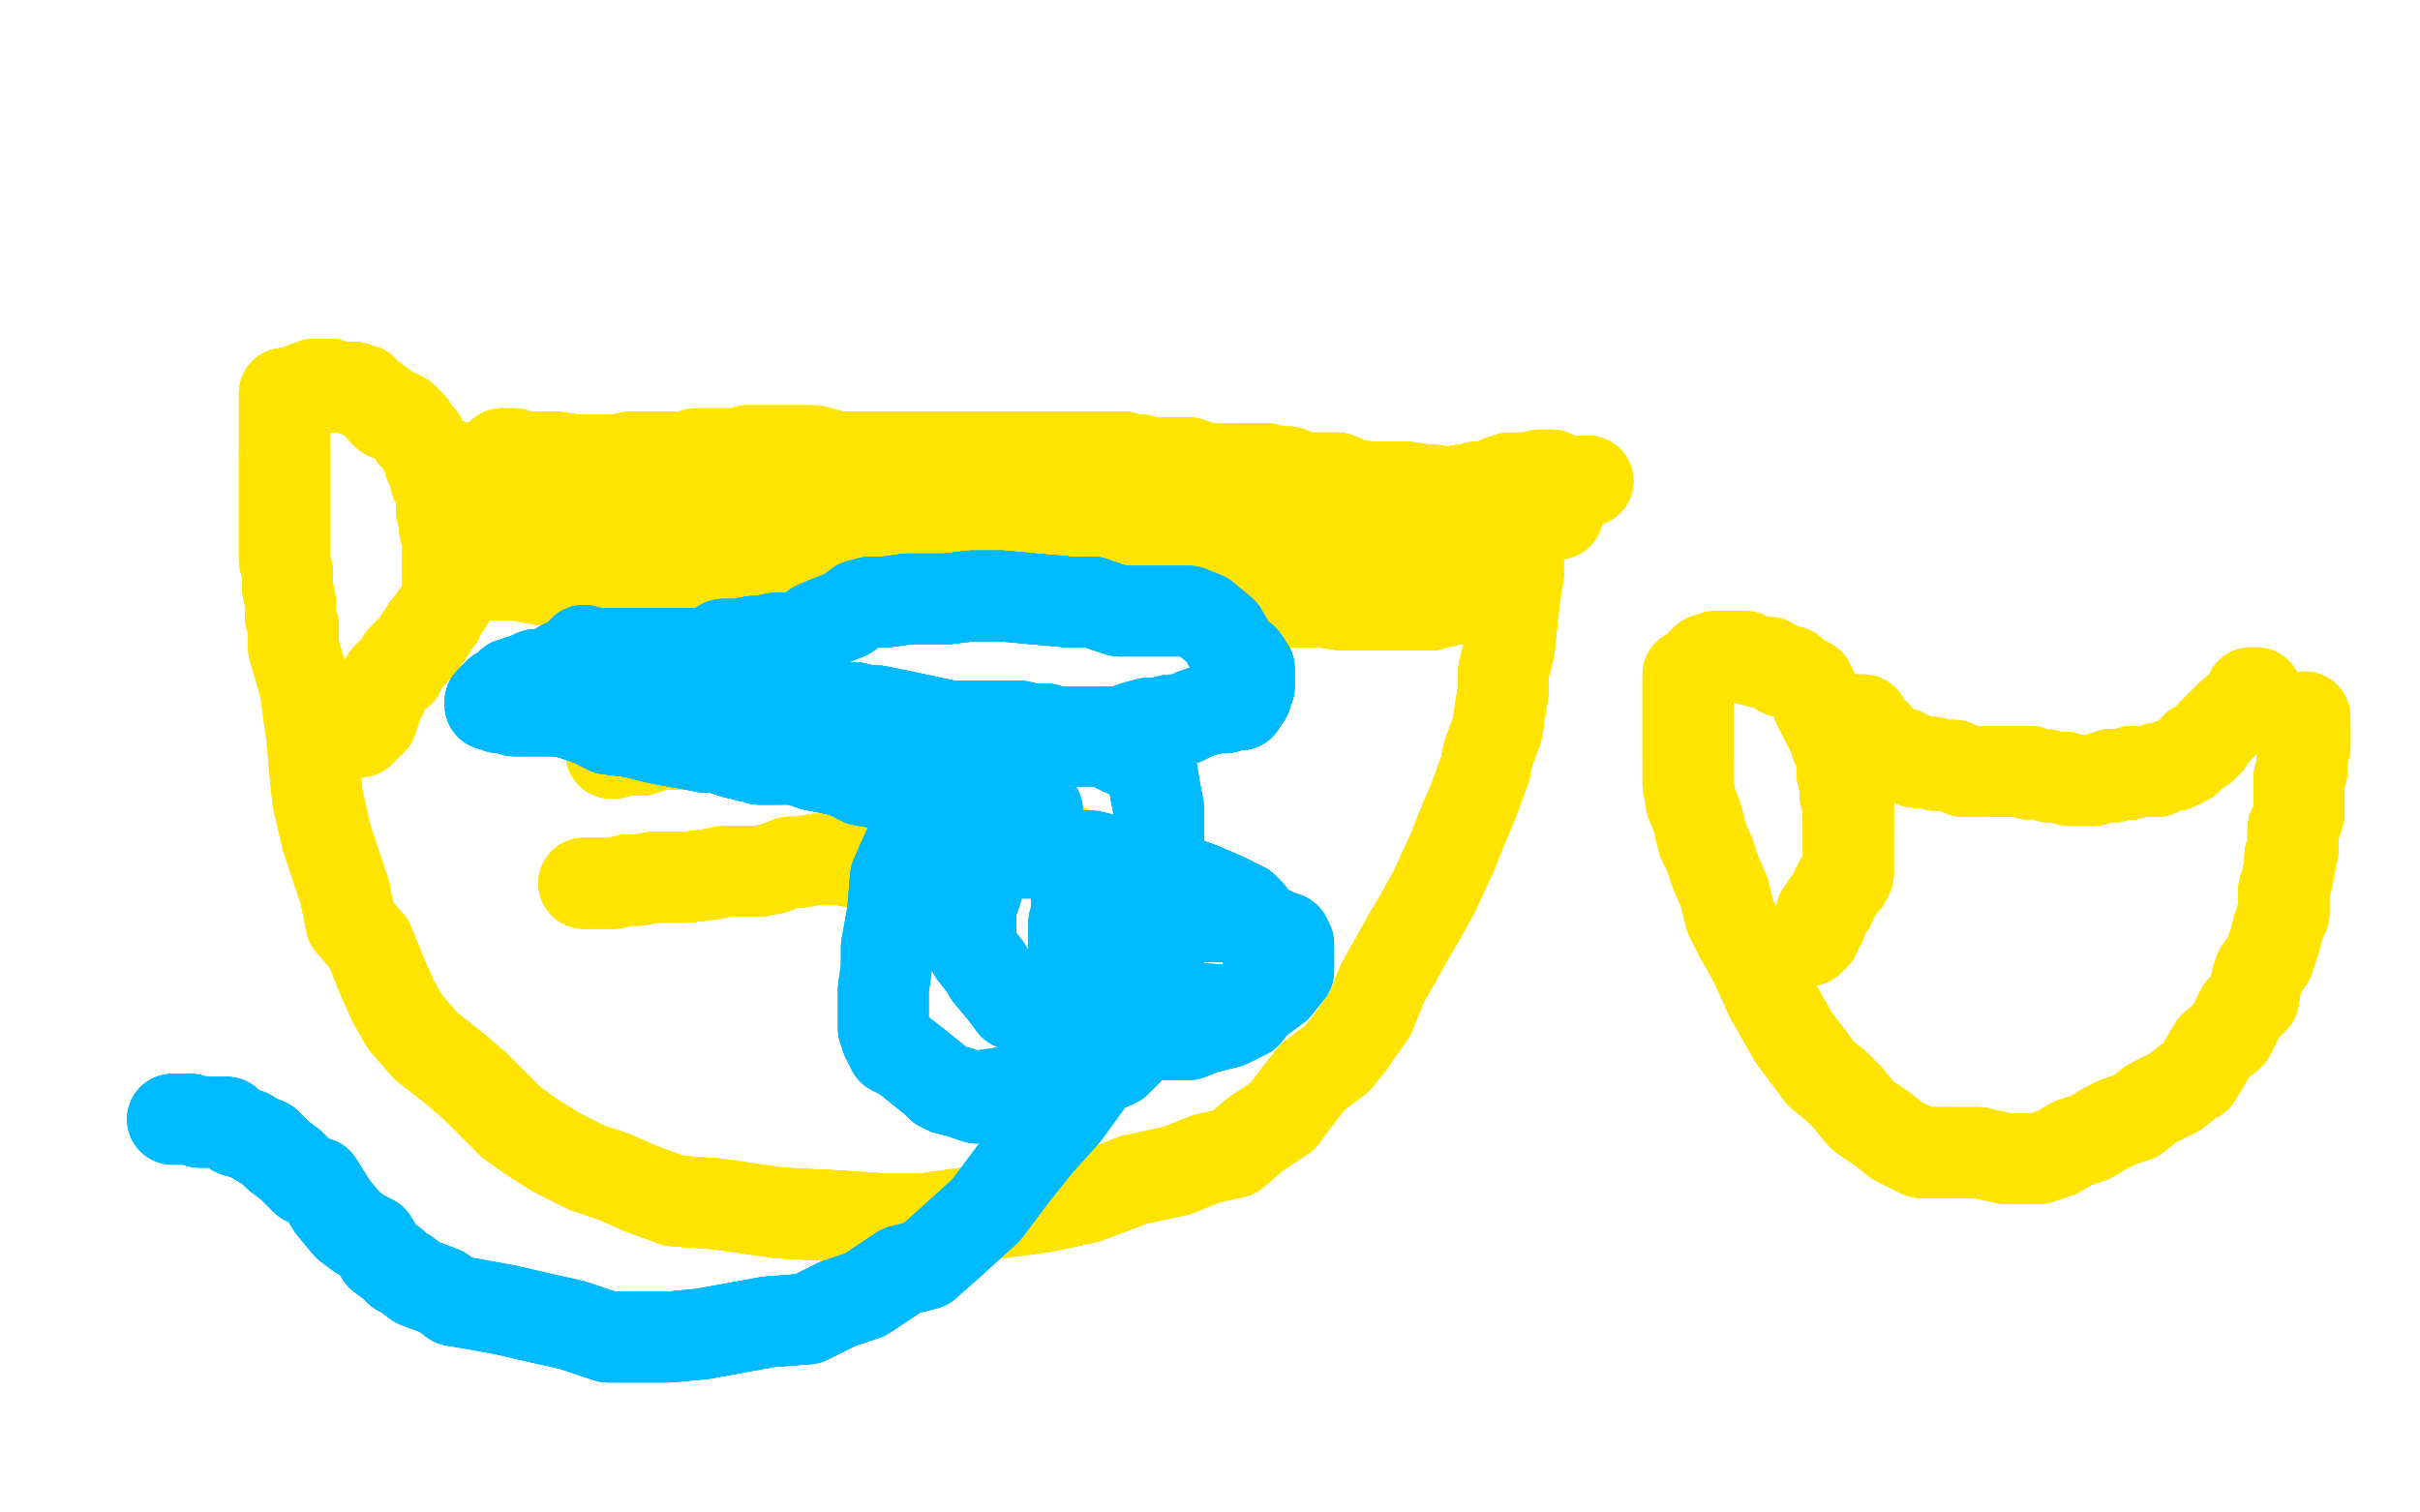 <?xml version="1.0" standalone="no"?>
<!DOCTYPE svg PUBLIC "-//W3C//DTD SVG 1.1//EN"
"http://www.w3.org/Graphics/SVG/1.1/DTD/svg11.dtd">

<svg width="800" height="500" version="1.1" xmlns="http://www.w3.org/2000/svg" xmlns:xlink="http://www.w3.org/1999/xlink" style="stroke-antialiasing: false"><desc>This SVG has been created on https://colorillo.com/</desc><rect x='0' y='0' width='800' height='500' style='fill: rgb(255,255,255); stroke-width:0' /><polyline points="94,130 94,133 94,137 94,143 94,150 94,154 94,160 94,165 94,171 94,178 94,185 95,189 95,194 96,199" style="fill: none; stroke: #ffe400; stroke-width: 30; stroke-linejoin: round; stroke-linecap: round; stroke-antialiasing: false; stroke-antialias: 0; opacity: 1.0"/>
<polyline points="94,130 94,133 94,137 94,143 94,150 94,154 94,160 94,165 94,171 94,178 94,185 95,189 95,194 96,199 96,204 97,207 97,214 99,221 101,228 102,236 103,243 104,254 105,264 108,277 112,289 114,295 116,305" style="fill: none; stroke: #ffe400; stroke-width: 30; stroke-linejoin: round; stroke-linecap: round; stroke-antialiasing: false; stroke-antialias: 0; opacity: 1.0"/>
<polyline points="94,130 94,133 94,137 94,143 94,150 94,154 94,160 94,165 94,171 94,178 94,185 95,189 95,194 96,199 96,204 97,207 97,214 99,221 101,228 102,236 103,243 104,254 105,264 108,277 112,289 114,295 116,305 122,312 126,322 130,331 134,338 141,346 150,353 157,359 162,364 169,371 176,376 184,381 194,386 203,389" style="fill: none; stroke: #ffe400; stroke-width: 30; stroke-linejoin: round; stroke-linecap: round; stroke-antialiasing: false; stroke-antialias: 0; opacity: 1.0"/>
<polyline points="94,150 94,154 94,160 94,165 94,171 94,178 94,185 95,189 95,194 96,199 96,204 97,207 97,214 99,221 101,228 102,236 103,243 104,254 105,264 108,277 112,289 114,295 116,305 122,312 126,322 130,331 134,338 141,346 150,353 157,359 162,364 169,371 176,376 184,381 194,386 203,389 212,393 223,397 237,398 258,401 278,402 293,403 305,403 319,401 330,401 345,399 359,396 375,390" style="fill: none; stroke: #ffe400; stroke-width: 30; stroke-linejoin: round; stroke-linecap: round; stroke-antialiasing: false; stroke-antialias: 0; opacity: 1.0"/>
<polyline points="116,305 122,312 126,322 130,331 134,338 141,346 150,353 157,359 162,364 169,371 176,376 184,381 194,386 203,389 212,393 223,397 237,398 258,401 278,402 293,403 305,403 319,401 330,401 345,399 359,396 375,390 389,387 399,383 408,381 415,375 424,369 430,361 434,356 442,350 446,345 453,335 457,325 461,318 466,309" style="fill: none; stroke: #ffe400; stroke-width: 30; stroke-linejoin: round; stroke-linecap: round; stroke-antialiasing: false; stroke-antialias: 0; opacity: 1.0"/>
<polyline points="134,338 141,346 150,353 157,359 162,364 169,371 176,376 184,381 194,386 203,389 212,393 223,397 237,398 258,401 278,402 293,403 305,403 319,401 330,401 345,399 359,396 375,390 389,387 399,383 408,381 415,375 424,369 430,361 434,356 442,350 446,345 453,335 457,325 461,318 466,309 469,304 474,295 480,282 484,272 487,265 491,254 492,249 495,241 496,234 497,228 497,222 499,214 500,204" style="fill: none; stroke: #ffe400; stroke-width: 30; stroke-linejoin: round; stroke-linecap: round; stroke-antialiasing: false; stroke-antialias: 0; opacity: 1.0"/>
<polyline points="212,393 223,397 237,398 258,401 278,402 293,403 305,403 319,401 330,401 345,399 359,396 375,390 389,387 399,383 408,381 415,375 424,369 430,361 434,356 442,350 446,345 453,335 457,325 461,318 466,309 469,304 474,295 480,282 484,272 487,265 491,254 492,249 495,241 496,234 497,228 497,222 499,214 500,204 501,196 502,190 502,187 502,185 502,184 502,183 502,182" style="fill: none; stroke: #ffe400; stroke-width: 30; stroke-linejoin: round; stroke-linecap: round; stroke-antialiasing: false; stroke-antialias: 0; opacity: 1.0"/>
<polyline points="212,393 223,397 237,398 258,401 278,402 293,403 305,403 319,401 330,401 345,399 359,396 375,390 389,387 399,383 408,381 415,375 424,369 430,361 434,356 442,350 446,345 453,335 457,325 461,318 466,309 469,304 474,295 480,282 484,272 487,265 491,254 492,249 495,241 496,234 497,228 497,222 499,214 500,204 501,196 502,190 502,187 502,185 502,184 502,183 502,182" style="fill: none; stroke: #ffe400; stroke-width: 30; stroke-linejoin: round; stroke-linecap: round; stroke-antialiasing: false; stroke-antialias: 0; opacity: 1.0"/>
<polyline points="156,190 157,190 161,190 170,190 181,192 190,192 198,192 208,192 216,193 223,193 227,193 231,193 233,193 237,193" style="fill: none; stroke: #ffe400; stroke-width: 30; stroke-linejoin: round; stroke-linecap: round; stroke-antialiasing: false; stroke-antialias: 0; opacity: 1.0"/>
<polyline points="156,190 157,190 161,190 170,190 181,192 190,192 198,192 208,192 216,193 223,193 227,193 231,193 233,193 237,193 238,193 240,193 244,193 246,193 248,193 251,193 253,193 256,193 260,192 266,191 272,191 281,191" style="fill: none; stroke: #ffe400; stroke-width: 30; stroke-linejoin: round; stroke-linecap: round; stroke-antialiasing: false; stroke-antialias: 0; opacity: 1.0"/>
<polyline points="156,190 157,190 161,190 170,190 181,192 190,192 198,192 208,192 216,193 223,193 227,193 231,193 233,193 237,193 238,193 240,193 244,193 246,193 248,193 251,193 253,193 256,193 260,192 266,191 272,191 281,191 291,190 297,190 305,190 309,191 318,191 321,191 325,191 331,191 337,191 341,192 345,191 349,191" style="fill: none; stroke: #ffe400; stroke-width: 30; stroke-linejoin: round; stroke-linecap: round; stroke-antialiasing: false; stroke-antialias: 0; opacity: 1.0"/>
<polyline points="161,190 170,190 181,192 190,192 198,192 208,192 216,193 223,193 227,193 231,193 233,193 237,193 238,193 240,193 244,193 246,193 248,193 251,193 253,193 256,193 260,192 266,191 272,191 281,191 291,190 297,190 305,190 309,191 318,191 321,191 325,191 331,191 337,191 341,192 345,191 349,191 354,191 356,191 359,191 364,191 367,192 372,192 375,192 377,192 378,193 381,193 384,194 387,194 391,195" style="fill: none; stroke: #ffe400; stroke-width: 30; stroke-linejoin: round; stroke-linecap: round; stroke-antialiasing: false; stroke-antialias: 0; opacity: 1.0"/>
<polyline points="272,191 281,191 291,190 297,190 305,190 309,191 318,191 321,191 325,191 331,191 337,191 341,192 345,191 349,191 354,191 356,191 359,191 364,191 367,192 372,192 375,192 377,192 378,193 381,193 384,194 387,194 391,195 396,196 399,196 402,196 406,196 410,196 413,197 420,198 423,199 426,199 433,199 437,199 444,200" style="fill: none; stroke: #ffe400; stroke-width: 30; stroke-linejoin: round; stroke-linecap: round; stroke-antialiasing: false; stroke-antialias: 0; opacity: 1.0"/>
<polyline points="305,190 309,191 318,191 321,191 325,191 331,191 337,191 341,192 345,191 349,191 354,191 356,191 359,191 364,191 367,192 372,192 375,192 377,192 378,193 381,193 384,194 387,194 391,195 396,196 399,196 402,196 406,196 410,196 413,197 420,198 423,199 426,199 433,199 437,199 444,200 448,200 455,200 458,200 461,200 464,200 469,200 473,200 474,199 477,199 479,198 482,198 484,198 486,198" style="fill: none; stroke: #ffe400; stroke-width: 30; stroke-linejoin: round; stroke-linecap: round; stroke-antialiasing: false; stroke-antialias: 0; opacity: 1.0"/>
<polyline points="354,191 356,191 359,191 364,191 367,192 372,192 375,192 377,192 378,193 381,193 384,194 387,194 391,195 396,196 399,196 402,196 406,196 410,196 413,197 420,198 423,199 426,199 433,199 437,199 444,200 448,200 455,200 458,200 461,200 464,200 469,200 473,200 474,199 477,199 479,198 482,198 484,198 486,198 488,198 490,198 491,198 493,197 495,197 496,197 497,197" style="fill: none; stroke: #ffe400; stroke-width: 30; stroke-linejoin: round; stroke-linecap: round; stroke-antialiasing: false; stroke-antialias: 0; opacity: 1.0"/>
<polyline points="354,191 356,191 359,191 364,191 367,192 372,192 375,192 377,192 378,193 381,193 384,194 387,194 391,195 396,196 399,196 402,196 406,196 410,196 413,197 420,198 423,199 426,199 433,199 437,199 444,200 448,200 455,200 458,200 461,200 464,200 469,200 473,200 474,199 477,199 479,198 482,198 484,198 486,198 488,198 490,198 491,198 493,197 495,197 496,197 497,197 498,197" style="fill: none; stroke: #ffe400; stroke-width: 30; stroke-linejoin: round; stroke-linecap: round; stroke-antialiasing: false; stroke-antialias: 0; opacity: 1.0"/>
<polyline points="354,191 356,191 359,191 364,191 367,192 372,192 375,192 377,192 378,193 381,193 384,194 387,194 391,195 396,196 399,196 402,196 406,196 410,196 413,197 420,198 423,199 426,199 433,199 437,199 444,200 448,200 455,200 458,200 461,200 464,200 469,200 473,200 474,199 477,199 479,198 482,198 484,198 486,198 488,198 490,198 491,198 493,197 495,197 496,197 497,197 498,197" style="fill: none; stroke: #ffe400; stroke-width: 30; stroke-linejoin: round; stroke-linecap: round; stroke-antialiasing: false; stroke-antialias: 0; opacity: 1.0"/>
<polyline points="150,154 150,155 151,157 151,159 151,162 151,163 151,166 151,167 151,168 150,170 150,175 150,178 149,180" style="fill: none; stroke: #ffe400; stroke-width: 30; stroke-linejoin: round; stroke-linecap: round; stroke-antialiasing: false; stroke-antialias: 0; opacity: 1.0"/>
<polyline points="150,154 150,155 151,157 151,159 151,162 151,163 151,166 151,167 151,168 150,170 150,175 150,178 149,180 149,181 149,182 149,184 149,185 149,186 148,187" style="fill: none; stroke: #ffe400; stroke-width: 30; stroke-linejoin: round; stroke-linecap: round; stroke-antialiasing: false; stroke-antialias: 0; opacity: 1.0"/>
<polyline points="150,154 150,155 151,157 151,159 151,162 151,163 151,166 151,167 151,168 150,170 150,175 150,178 149,180 149,181 149,182 149,184 149,185 149,186 148,187" style="fill: none; stroke: #ffe400; stroke-width: 30; stroke-linejoin: round; stroke-linecap: round; stroke-antialiasing: false; stroke-antialias: 0; opacity: 1.0"/>
<polyline points="149,158 150,158 153,157 156,157 159,157 167,157 176,159 185,160 199,161 210,163" style="fill: none; stroke: #ffe400; stroke-width: 30; stroke-linejoin: round; stroke-linecap: round; stroke-antialiasing: false; stroke-antialias: 0; opacity: 1.0"/>
<polyline points="149,158 150,158 153,157 156,157 159,157 167,157 176,159 185,160 199,161 210,163 220,167 227,167 234,170 240,170 246,172 248,173 252,173 253,173 255,173 258,173 260,173 264,172" style="fill: none; stroke: #ffe400; stroke-width: 30; stroke-linejoin: round; stroke-linecap: round; stroke-antialiasing: false; stroke-antialias: 0; opacity: 1.0"/>
<polyline points="149,158 150,158 153,157 156,157 159,157 167,157 176,159 185,160 199,161 210,163 220,167 227,167 234,170 240,170 246,172 248,173 252,173 253,173 255,173 258,173 260,173 264,172 273,171 276,171 280,170 283,169 290,169 296,169 301,168 307,168 311,168 321,168 327,167 332,167 342,166" style="fill: none; stroke: #ffe400; stroke-width: 30; stroke-linejoin: round; stroke-linecap: round; stroke-antialiasing: false; stroke-antialias: 0; opacity: 1.0"/>
<polyline points="149,158 150,158 153,157 156,157 159,157 167,157 176,159 185,160 199,161 210,163 220,167 227,167 234,170 240,170 246,172 248,173 252,173 253,173 255,173 258,173 260,173 264,172 273,171 276,171 280,170 283,169 290,169 296,169 301,168 307,168 311,168 321,168 327,167 332,167 342,166 350,164 357,164 364,164 371,164 381,166 388,167 395,167 402,167 409,167 415,168 422,168 431,168 438,168" style="fill: none; stroke: #ffe400; stroke-width: 30; stroke-linejoin: round; stroke-linecap: round; stroke-antialiasing: false; stroke-antialias: 0; opacity: 1.0"/>
<polyline points="273,171 276,171 280,170 283,169 290,169 296,169 301,168 307,168 311,168 321,168 327,167 332,167 342,166 350,164 357,164 364,164 371,164 381,166 388,167 395,167 402,167 409,167 415,168 422,168 431,168 438,168 447,168 453,168 460,168 468,168 474,168 477,168 482,168 484,168 488,168 491,168 492,168 494,168 497,168" style="fill: none; stroke: #ffe400; stroke-width: 30; stroke-linejoin: round; stroke-linecap: round; stroke-antialiasing: false; stroke-antialias: 0; opacity: 1.0"/>
<polyline points="273,171 276,171 280,170 283,169 290,169 296,169 301,168 307,168 311,168 321,168 327,167 332,167 342,166 350,164 357,164 364,164 371,164 381,166 388,167 395,167 402,167 409,167 415,168 422,168 431,168 438,168 447,168 453,168 460,168 468,168 474,168 477,168 482,168 484,168 488,168 491,168 492,168 494,168 497,168 498,168 500,168 501,168 502,168 503,168 505,168 506,168 508,170 511,170 512,170" style="fill: none; stroke: #ffe400; stroke-width: 30; stroke-linejoin: round; stroke-linecap: round; stroke-antialiasing: false; stroke-antialias: 0; opacity: 1.0"/>
<polyline points="280,170 283,169 290,169 296,169 301,168 307,168 311,168 321,168 327,167 332,167 342,166 350,164 357,164 364,164 371,164 381,166 388,167 395,167 402,167 409,167 415,168 422,168 431,168 438,168 447,168 453,168 460,168 468,168 474,168 477,168 482,168 484,168 488,168 491,168 492,168 494,168 497,168 498,168 500,168 501,168 502,168 503,168 505,168 506,168 508,170 511,170 512,170 514,170 515,170" style="fill: none; stroke: #ffe400; stroke-width: 30; stroke-linejoin: round; stroke-linecap: round; stroke-antialiasing: false; stroke-antialias: 0; opacity: 1.0"/>
<polyline points="280,170 283,169 290,169 296,169 301,168 307,168 311,168 321,168 327,167 332,167 342,166 350,164 357,164 364,164 371,164 381,166 388,167 395,167 402,167 409,167 415,168 422,168 431,168 438,168 447,168 453,168 460,168 468,168 474,168 477,168 482,168 484,168 488,168 491,168 492,168 494,168 497,168 498,168 500,168 501,168 502,168 503,168 505,168 506,168 508,170 511,170 512,170 514,170 515,170" style="fill: none; stroke: #ffe400; stroke-width: 30; stroke-linejoin: round; stroke-linecap: round; stroke-antialiasing: false; stroke-antialias: 0; opacity: 1.0"/>
<polyline points="182,175 186,175 190,175 199,175 208,178 215,181 223,181 227,181 232,180 234,180 235,180 238,180 239,180" style="fill: none; stroke: #ffe400; stroke-width: 30; stroke-linejoin: round; stroke-linecap: round; stroke-antialiasing: false; stroke-antialias: 0; opacity: 1.0"/>
<polyline points="182,175 186,175 190,175 199,175 208,178 215,181 223,181 227,181 232,180 234,180 235,180 238,180 239,180 240,180 241,180 242,180 243,180 244,180 244,179 246,179 248,179 252,179 255,179 259,179 263,179" style="fill: none; stroke: #ffe400; stroke-width: 30; stroke-linejoin: round; stroke-linecap: round; stroke-antialiasing: false; stroke-antialias: 0; opacity: 1.0"/>
<polyline points="182,175 186,175 190,175 199,175 208,178 215,181 223,181 227,181 232,180 234,180 235,180 238,180 239,180 240,180 241,180 242,180 243,180 244,180 244,179 246,179 248,179 252,179 255,179 259,179 263,179 269,179 277,180 281,180 289,180 296,180 302,181 308,181 312,182 316,182 322,183 325,183 329,183 334,184" style="fill: none; stroke: #ffe400; stroke-width: 30; stroke-linejoin: round; stroke-linecap: round; stroke-antialiasing: false; stroke-antialias: 0; opacity: 1.0"/>
<polyline points="190,175 199,175 208,178 215,181 223,181 227,181 232,180 234,180 235,180 238,180 239,180 240,180 241,180 242,180 243,180 244,180 244,179 246,179 248,179 252,179 255,179 259,179 263,179 269,179 277,180 281,180 289,180 296,180 302,181 308,181 312,182 316,182 322,183 325,183 329,183 334,184 336,184 339,184 343,184 346,184 349,183 354,183 357,183 360,183 364,183 368,183 374,183 376,183 383,185" style="fill: none; stroke: #ffe400; stroke-width: 30; stroke-linejoin: round; stroke-linecap: round; stroke-antialiasing: false; stroke-antialias: 0; opacity: 1.0"/>
<polyline points="263,179 269,179 277,180 281,180 289,180 296,180 302,181 308,181 312,182 316,182 322,183 325,183 329,183 334,184 336,184 339,184 343,184 346,184 349,183 354,183 357,183 360,183 364,183 368,183 374,183 376,183 383,185 386,184 388,184 392,184 394,184 396,184 399,184 400,184 402,184 405,185 408,185 411,186 413,186" style="fill: none; stroke: #ffe400; stroke-width: 30; stroke-linejoin: round; stroke-linecap: round; stroke-antialiasing: false; stroke-antialias: 0; opacity: 1.0"/>
<polyline points="277,180 281,180 289,180 296,180 302,181 308,181 312,182 316,182 322,183 325,183 329,183 334,184 336,184 339,184 343,184 346,184 349,183 354,183 357,183 360,183 364,183 368,183 374,183 376,183 383,185 386,184 388,184 392,184 394,184 396,184 399,184 400,184 402,184 405,185 408,185 411,186 413,186 416,186 418,186 420,187 421,188 423,189 426,189 428,189 430,189 431,189 433,189 434,189 436,189" style="fill: none; stroke: #ffe400; stroke-width: 30; stroke-linejoin: round; stroke-linecap: round; stroke-antialiasing: false; stroke-antialias: 0; opacity: 1.0"/>
<polyline points="357,183 360,183 364,183 368,183 374,183 376,183 383,185 386,184 388,184 392,184 394,184 396,184 399,184 400,184 402,184 405,185 408,185 411,186 413,186 416,186 418,186 420,187 421,188 423,189 426,189 428,189 430,189 431,189 433,189 434,189 436,189 438,189 439,189 440,189 443,189 445,189 449,189 453,189 456,189 457,189 459,189" style="fill: none; stroke: #ffe400; stroke-width: 30; stroke-linejoin: round; stroke-linecap: round; stroke-antialiasing: false; stroke-antialias: 0; opacity: 1.0"/>
<polyline points="374,183 376,183 383,185 386,184 388,184 392,184 394,184 396,184 399,184 400,184 402,184 405,185 408,185 411,186 413,186 416,186 418,186 420,187 421,188 423,189 426,189 428,189 430,189 431,189 433,189 434,189 436,189 438,189 439,189 440,189 443,189 445,189 449,189 453,189 456,189 457,189 459,189 461,189 464,189 467,189 468,189 469,189 471,189 472,189 474,188 476,188 477,187 478,186" style="fill: none; stroke: #ffe400; stroke-width: 30; stroke-linejoin: round; stroke-linecap: round; stroke-antialiasing: false; stroke-antialias: 0; opacity: 1.0"/>
<polyline points="421,188 423,189 426,189 428,189 430,189 431,189 433,189 434,189 436,189 438,189 439,189 440,189 443,189 445,189 449,189 453,189 456,189 457,189 459,189 461,189 464,189 467,189 468,189 469,189 471,189 472,189 474,188 476,188 477,187 478,186 478,185 480,185 481,185 482,185 484,185 485,185 486,185 488,185 489,185 490,185 491,185" style="fill: none; stroke: #ffe400; stroke-width: 30; stroke-linejoin: round; stroke-linecap: round; stroke-antialiasing: false; stroke-antialias: 0; opacity: 1.0"/>
<polyline points="421,188 423,189 426,189 428,189 430,189 431,189 433,189 434,189 436,189 438,189 439,189 440,189 443,189 445,189 449,189 453,189 456,189 457,189 459,189 461,189 464,189 467,189 468,189 469,189 471,189 472,189 474,188 476,188 477,187 478,186 478,185 480,185 481,185 482,185 484,185 485,185 486,185 488,185 489,185 490,185 491,185 492,185" style="fill: none; stroke: #ffe400; stroke-width: 30; stroke-linejoin: round; stroke-linecap: round; stroke-antialiasing: false; stroke-antialias: 0; opacity: 1.0"/>
<polyline points="436,189 438,189 439,189 440,189 443,189 445,189 449,189 453,189 456,189 457,189 459,189 461,189 464,189 467,189 468,189 469,189 471,189 472,189 474,188 476,188 477,187 478,186 478,185 480,185 481,185 482,185 484,185 485,185 486,185 488,185 489,185 490,185 491,185 492,185 491,185 489,185 487,185 484,185 481,185 479,185 475,185 473,185 469,186 467,186 463,186 459,186" style="fill: none; stroke: #ffe400; stroke-width: 30; stroke-linejoin: round; stroke-linecap: round; stroke-antialiasing: false; stroke-antialias: 0; opacity: 1.0"/>
<polyline points="474,188 476,188 477,187 478,186 478,185 480,185 481,185 482,185 484,185 485,185 486,185 488,185 489,185 490,185 491,185 492,185 491,185 489,185 487,185 484,185 481,185 479,185 475,185 473,185 469,186 467,186 463,186 459,186 454,186 452,187 448,187 445,187 441,187 438,187 434,187 430,187 425,187 421,188 417,188 411,190 408,190" style="fill: none; stroke: #ffe400; stroke-width: 30; stroke-linejoin: round; stroke-linecap: round; stroke-antialiasing: false; stroke-antialias: 0; opacity: 1.0"/>
<polyline points="484,185 485,185 486,185 488,185 489,185 490,185 491,185 492,185 491,185 489,185 487,185 484,185 481,185 479,185 475,185 473,185 469,186 467,186 463,186 459,186 454,186 452,187 448,187 445,187 441,187 438,187 434,187 430,187 425,187 421,188 417,188 411,190 408,190 402,191 400,192 397,193 394,193 391,193 388,193 385,193 382,193 381,193 379,193 375,193 371,194 368,195" style="fill: none; stroke: #ffe400; stroke-width: 30; stroke-linejoin: round; stroke-linecap: round; stroke-antialiasing: false; stroke-antialias: 0; opacity: 1.0"/>
<polyline points="469,186 467,186 463,186 459,186 454,186 452,187 448,187 445,187 441,187 438,187 434,187 430,187 425,187 421,188 417,188 411,190 408,190 402,191 400,192 397,193 394,193 391,193 388,193 385,193 382,193 381,193 379,193 375,193 371,194 368,195 364,195 360,195 356,197 351,197 348,197 343,197 339,197 335,197 329,197 324,197 321,197 317,197" style="fill: none; stroke: #ffe400; stroke-width: 30; stroke-linejoin: round; stroke-linecap: round; stroke-antialiasing: false; stroke-antialias: 0; opacity: 1.0"/>
<polyline points="434,187 430,187 425,187 421,188 417,188 411,190 408,190 402,191 400,192 397,193 394,193 391,193 388,193 385,193 382,193 381,193 379,193 375,193 371,194 368,195 364,195 360,195 356,197 351,197 348,197 343,197 339,197 335,197 329,197 324,197 321,197 317,197 311,197 308,197 304,197 298,196 295,196 291,196 287,196 284,196 281,196 277,196 272,196 269,194 264,192" style="fill: none; stroke: #ffe400; stroke-width: 30; stroke-linejoin: round; stroke-linecap: round; stroke-antialiasing: false; stroke-antialias: 0; opacity: 1.0"/>
<polyline points="382,193 381,193 379,193 375,193 371,194 368,195 364,195 360,195 356,197 351,197 348,197 343,197 339,197 335,197 329,197 324,197 321,197 317,197 311,197 308,197 304,197 298,196 295,196 291,196 287,196 284,196 281,196 277,196 272,196 269,194 264,192 259,192 255,191 253,190 248,189 246,188 243,188 241,188 236,187 232,187 228,185 223,185 218,185" style="fill: none; stroke: #ffe400; stroke-width: 30; stroke-linejoin: round; stroke-linecap: round; stroke-antialiasing: false; stroke-antialias: 0; opacity: 1.0"/>
<polyline points="356,197 351,197 348,197 343,197 339,197 335,197 329,197 324,197 321,197 317,197 311,197 308,197 304,197 298,196 295,196 291,196 287,196 284,196 281,196 277,196 272,196 269,194 264,192 259,192 255,191 253,190 248,189 246,188 243,188 241,188 236,187 232,187 228,185 223,185 218,185 211,184 203,184 199,184 197,184 191,183 189,183 186,183 184,183 180,183 178,183 177,183" style="fill: none; stroke: #ffe400; stroke-width: 30; stroke-linejoin: round; stroke-linecap: round; stroke-antialiasing: false; stroke-antialias: 0; opacity: 1.0"/>
<polyline points="281,196 277,196 272,196 269,194 264,192 259,192 255,191 253,190 248,189 246,188 243,188 241,188 236,187 232,187 228,185 223,185 218,185 211,184 203,184 199,184 197,184 191,183 189,183 186,183 184,183 180,183 178,183 177,183 176,183 174,183 172,183 170,183 169,183 167,183 166,183 165,183 163,183 160,183 159,183 158,183 157,183" style="fill: none; stroke: #ffe400; stroke-width: 30; stroke-linejoin: round; stroke-linecap: round; stroke-antialiasing: false; stroke-antialias: 0; opacity: 1.0"/>
<polyline points="281,196 277,196 272,196 269,194 264,192 259,192 255,191 253,190 248,189 246,188 243,188 241,188 236,187 232,187 228,185 223,185 218,185 211,184 203,184 199,184 197,184 191,183 189,183 186,183 184,183 180,183 178,183 177,183 176,183 174,183 172,183 170,183 169,183 167,183 166,183 165,183 163,183 160,183 159,183 158,183 157,183 155,183 154,183" style="fill: none; stroke: #ffe400; stroke-width: 30; stroke-linejoin: round; stroke-linecap: round; stroke-antialiasing: false; stroke-antialias: 0; opacity: 1.0"/>
<polyline points="255,191 253,190 248,189 246,188 243,188 241,188 236,187 232,187 228,185 223,185 218,185 211,184 203,184 199,184 197,184 191,183 189,183 186,183 184,183 180,183 178,183 177,183 176,183 174,183 172,183 170,183 169,183 167,183 166,183 165,183 163,183 160,183 159,183 158,183 157,183 155,183 154,183 157,173 158,171 159,166 160,164 160,162 161,162 161,161 161,159 162,158 164,156" style="fill: none; stroke: #ffe400; stroke-width: 30; stroke-linejoin: round; stroke-linecap: round; stroke-antialiasing: false; stroke-antialias: 0; opacity: 1.0"/>
<polyline points="228,185 223,185 218,185 211,184 203,184 199,184 197,184 191,183 189,183 186,183 184,183 180,183 178,183 177,183 176,183 174,183 172,183 170,183 169,183 167,183 166,183 165,183 163,183 160,183 159,183 158,183 157,183 155,183 154,183 157,173 158,171 159,166 160,164 160,162 161,162 161,161 161,159 162,158 164,156 164,155 165,154 165,153 165,152 166,152 166,151 166,150" style="fill: none; stroke: #ffe400; stroke-width: 30; stroke-linejoin: round; stroke-linecap: round; stroke-antialiasing: false; stroke-antialias: 0; opacity: 1.0"/>
<polyline points="203,184 199,184 197,184 191,183 189,183 186,183 184,183 180,183 178,183 177,183 176,183 174,183 172,183 170,183 169,183 167,183 166,183 165,183 163,183 160,183 159,183 158,183 157,183 155,183 154,183 157,173 158,171 159,166 160,164 160,162 161,162 161,161 161,159 162,158 164,156 164,155 165,154 165,153 165,152 166,152 166,151 166,150 167,150 168,150 170,150 171,151 175,151 183,151" style="fill: none; stroke: #ffe400; stroke-width: 30; stroke-linejoin: round; stroke-linecap: round; stroke-antialiasing: false; stroke-antialias: 0; opacity: 1.0"/>
<polyline points="166,183 165,183 163,183 160,183 159,183 158,183 157,183 155,183 154,183 157,173 158,171 159,166 160,164 160,162 161,162 161,161 161,159 162,158 164,156 164,155 165,154 165,153 165,152 166,152 166,151 166,150 167,150 168,150 170,150 171,151 175,151 183,151 190,152 193,152 198,152 204,152 209,151 214,151 223,151 225,151 226,151 227,151" style="fill: none; stroke: #ffe400; stroke-width: 30; stroke-linejoin: round; stroke-linecap: round; stroke-antialiasing: false; stroke-antialias: 0; opacity: 1.0"/>
<polyline points="159,183 158,183 157,183 155,183 154,183 157,173 158,171 159,166 160,164 160,162 161,162 161,161 161,159 162,158 164,156 164,155 165,154 165,153 165,152 166,152 166,151 166,150 167,150 168,150 170,150 171,151 175,151 183,151 190,152 193,152 198,152 204,152 209,151 214,151 223,151 225,151 226,151 227,151 228,151 230,150 231,150 232,150 236,150 237,150 240,150 244,150 247,149 249,149" style="fill: none; stroke: #ffe400; stroke-width: 30; stroke-linejoin: round; stroke-linecap: round; stroke-antialiasing: false; stroke-antialias: 0; opacity: 1.0"/>
<polyline points="165,152 166,152 166,151 166,150 167,150 168,150 170,150 171,151 175,151 183,151 190,152 193,152 198,152 204,152 209,151 214,151 223,151 225,151 226,151 227,151 228,151 230,150 231,150 232,150 236,150 237,150 240,150 244,150 247,149 249,149 250,149 253,149 254,149 256,149 258,149 259,149 261,149 263,149 265,149 267,149 269,149" style="fill: none; stroke: #ffe400; stroke-width: 30; stroke-linejoin: round; stroke-linecap: round; stroke-antialiasing: false; stroke-antialias: 0; opacity: 1.0"/>
<polyline points="166,151 166,150 167,150 168,150 170,150 171,151 175,151 183,151 190,152 193,152 198,152 204,152 209,151 214,151 223,151 225,151 226,151 227,151 228,151 230,150 231,150 232,150 236,150 237,150 240,150 244,150 247,149 249,149 250,149 253,149 254,149 256,149 258,149 259,149 261,149 263,149 265,149 267,149 269,149 273,150 276,151 278,151 280,151 283,151 285,151 287,151 288,151 289,151 296,151" style="fill: none; stroke: #ffe400; stroke-width: 30; stroke-linejoin: round; stroke-linecap: round; stroke-antialiasing: false; stroke-antialias: 0; opacity: 1.0"/>
<polyline points="231,150 232,150 236,150 237,150 240,150 244,150 247,149 249,149 250,149 253,149 254,149 256,149 258,149 259,149 261,149 263,149 265,149 267,149 269,149 273,150 276,151 278,151 280,151 283,151 285,151 287,151 288,151 289,151 296,151 301,151 303,151 305,151 309,151 312,151 314,151 317,151 319,151 322,151 326,151 328,151" style="fill: none; stroke: #ffe400; stroke-width: 30; stroke-linejoin: round; stroke-linecap: round; stroke-antialiasing: false; stroke-antialias: 0; opacity: 1.0"/>
<polyline points="231,150 232,150 236,150 237,150 240,150 244,150 247,149 249,149 250,149 253,149 254,149 256,149 258,149 259,149 261,149 263,149 265,149 267,149 269,149 273,150 276,151 278,151 280,151 283,151 285,151 287,151 288,151 289,151 296,151 301,151 303,151 305,151 309,151 312,151 314,151 317,151 319,151 322,151 326,151 328,151 329,151 333,151 334,151 336,151 338,151 340,151 342,151 343,151 345,151 348,151" style="fill: none; stroke: #ffe400; stroke-width: 30; stroke-linejoin: round; stroke-linecap: round; stroke-antialiasing: false; stroke-antialias: 0; opacity: 1.0"/>
<polyline points="276,151 278,151 280,151 283,151 285,151 287,151 288,151 289,151 296,151 301,151 303,151 305,151 309,151 312,151 314,151 317,151 319,151 322,151 326,151 328,151 329,151 333,151 334,151 336,151 338,151 340,151 342,151 343,151 345,151 348,151 350,151 351,151 355,151 358,151 361,151 362,151 363,151 368,151 371,151 371,152" style="fill: none; stroke: #ffe400; stroke-width: 30; stroke-linejoin: round; stroke-linecap: round; stroke-antialiasing: false; stroke-antialias: 0; opacity: 1.0"/>
<polyline points="276,151 278,151 280,151 283,151 285,151 287,151 288,151 289,151 296,151 301,151 303,151 305,151 309,151 312,151 314,151 317,151 319,151 322,151 326,151 328,151 329,151 333,151 334,151 336,151 338,151 340,151 342,151 343,151 345,151 348,151 350,151 351,151 355,151 358,151 361,151 362,151 363,151 368,151 371,151 371,152 372,152 373,152 375,152 377,152 380,153 384,153 386,153 388,153 391,153 393,153" style="fill: none; stroke: #ffe400; stroke-width: 30; stroke-linejoin: round; stroke-linecap: round; stroke-antialiasing: false; stroke-antialias: 0; opacity: 1.0"/>
<polyline points="329,151 333,151 334,151 336,151 338,151 340,151 342,151 343,151 345,151 348,151 350,151 351,151 355,151 358,151 361,151 362,151 363,151 368,151 371,151 371,152 372,152 373,152 375,152 377,152 380,153 384,153 386,153 388,153 391,153 393,153 396,154 398,155 401,155 403,155 405,155 406,155 410,155 413,155 414,155 419,155" style="fill: none; stroke: #ffe400; stroke-width: 30; stroke-linejoin: round; stroke-linecap: round; stroke-antialiasing: false; stroke-antialias: 0; opacity: 1.0"/>
<polyline points="329,151 333,151 334,151 336,151 338,151 340,151 342,151 343,151 345,151 348,151 350,151 351,151 355,151 358,151 361,151 362,151 363,151 368,151 371,151 371,152 372,152 373,152 375,152 377,152 380,153 384,153 386,153 388,153 391,153 393,153 396,154 398,155 401,155 403,155 405,155 406,155 410,155 413,155 414,155 419,155 423,156 426,156 428,157 429,158 435,158 437,158 442,158 447,160 452,161 456,161" style="fill: none; stroke: #ffe400; stroke-width: 30; stroke-linejoin: round; stroke-linecap: round; stroke-antialiasing: false; stroke-antialias: 0; opacity: 1.0"/>
<polyline points="371,151 371,152 372,152 373,152 375,152 377,152 380,153 384,153 386,153 388,153 391,153 393,153 396,154 398,155 401,155 403,155 405,155 406,155 410,155 413,155 414,155 419,155 423,156 426,156 428,157 429,158 435,158 437,158 442,158 447,160 452,161 456,161 461,161 465,161 472,162 474,162 477,163 479,163 481,163 483,162 485,162" style="fill: none; stroke: #ffe400; stroke-width: 30; stroke-linejoin: round; stroke-linecap: round; stroke-antialiasing: false; stroke-antialias: 0; opacity: 1.0"/>
<polyline points="371,151 371,152 372,152 373,152 375,152 377,152 380,153 384,153 386,153 388,153 391,153 393,153 396,154 398,155 401,155 403,155 405,155 406,155 410,155 413,155 414,155 419,155 423,156 426,156 428,157 429,158 435,158 437,158 442,158 447,160 452,161 456,161 461,161 465,161 472,162 474,162 477,163 479,163 481,163 483,162 485,162 488,161 492,161 496,159 498,159 499,158 500,158 502,158 504,158 505,158" style="fill: none; stroke: #ffe400; stroke-width: 30; stroke-linejoin: round; stroke-linecap: round; stroke-antialiasing: false; stroke-antialias: 0; opacity: 1.0"/>
<polyline points="410,155 413,155 414,155 419,155 423,156 426,156 428,157 429,158 435,158 437,158 442,158 447,160 452,161 456,161 461,161 465,161 472,162 474,162 477,163 479,163 481,163 483,162 485,162 488,161 492,161 496,159 498,159 499,158 500,158 502,158 504,158 505,158 509,157 510,157 513,157 515,159 517,159 520,159 523,159 524,159 525,159" style="fill: none; stroke: #ffe400; stroke-width: 30; stroke-linejoin: round; stroke-linecap: round; stroke-antialiasing: false; stroke-antialias: 0; opacity: 1.0"/>
<polyline points="410,155 413,155 414,155 419,155 423,156 426,156 428,157 429,158 435,158 437,158 442,158 447,160 452,161 456,161 461,161 465,161 472,162 474,162 477,163 479,163 481,163 483,162 485,162 488,161 492,161 496,159 498,159 499,158 500,158 502,158 504,158 505,158 509,157 510,157 513,157 515,159 517,159 520,159 523,159 524,159 525,159" style="fill: none; stroke: #ffe400; stroke-width: 30; stroke-linejoin: round; stroke-linecap: round; stroke-antialiasing: false; stroke-antialias: 0; opacity: 1.0"/>
<polyline points="101,128 102,128 103,128 104,127 105,127 106,127" style="fill: none; stroke: #ffe400; stroke-width: 30; stroke-linejoin: round; stroke-linecap: round; stroke-antialiasing: false; stroke-antialias: 0; opacity: 1.0"/>
<polyline points="101,128 102,128 103,128 104,127 105,127 106,127 107,127 108,127 109,127 111,128 112,128 113,128 114,128 115,128" style="fill: none; stroke: #ffe400; stroke-width: 30; stroke-linejoin: round; stroke-linecap: round; stroke-antialiasing: false; stroke-antialias: 0; opacity: 1.0"/>
<polyline points="101,128 102,128 103,128 104,127 105,127 106,127 107,127 108,127 109,127 111,128 112,128 113,128 114,128 115,128 116,128 117,128 117,129 118,129 119,129 120,129" style="fill: none; stroke: #ffe400; stroke-width: 30; stroke-linejoin: round; stroke-linecap: round; stroke-antialiasing: false; stroke-antialias: 0; opacity: 1.0"/>
<polyline points="101,128 102,128 103,128 104,127 105,127 106,127 107,127 108,127 109,127 111,128 112,128 113,128 114,128 115,128 116,128 117,128 117,129 118,129 119,129 120,129 122,131 126,134 126,135 128,137 130,137 131,137 132,138" style="fill: none; stroke: #ffe400; stroke-width: 30; stroke-linejoin: round; stroke-linecap: round; stroke-antialiasing: false; stroke-antialias: 0; opacity: 1.0"/>
<polyline points="101,128 102,128 103,128 104,127 105,127 106,127 107,127 108,127 109,127 111,128 112,128 113,128 114,128 115,128 116,128 117,128 117,129 118,129 119,129 120,129 122,131 126,134 126,135 128,137 130,137 131,137 132,138 133,138 134,139 134,140 135,140 136,141 136,142 137,143 137,144 139,145 139,146 140,147 140,148" style="fill: none; stroke: #ffe400; stroke-width: 30; stroke-linejoin: round; stroke-linecap: round; stroke-antialiasing: false; stroke-antialias: 0; opacity: 1.0"/>
<polyline points="101,128 102,128 103,128 104,127 105,127 106,127 107,127 108,127 109,127 111,128 112,128 113,128 114,128 115,128 116,128 117,128 117,129 118,129 119,129 120,129 122,131 126,134 126,135 128,137 130,137 131,137 132,138 133,138 134,139 134,140 135,140 136,141 136,142 137,143 137,144 139,145 139,146 140,147 140,148 141,149 141,150 142,151 142,152 142,153 143,153 143,154 144,155 144,156 144,157 144,158" style="fill: none; stroke: #ffe400; stroke-width: 30; stroke-linejoin: round; stroke-linecap: round; stroke-antialiasing: false; stroke-antialias: 0; opacity: 1.0"/>
<polyline points="117,129 118,129 119,129 120,129 122,131 126,134 126,135 128,137 130,137 131,137 132,138 133,138 134,139 134,140 135,140 136,141 136,142 137,143 137,144 139,145 139,146 140,147 140,148 141,149 141,150 142,151 142,152 142,153 143,153 143,154 144,155 144,156 144,157 144,158 144,159 146,160 146,161 146,162 146,163 146,166 146,167 146,168" style="fill: none; stroke: #ffe400; stroke-width: 30; stroke-linejoin: round; stroke-linecap: round; stroke-antialiasing: false; stroke-antialias: 0; opacity: 1.0"/>
<polyline points="126,135 128,137 130,137 131,137 132,138 133,138 134,139 134,140 135,140 136,141 136,142 137,143 137,144 139,145 139,146 140,147 140,148 141,149 141,150 142,151 142,152 142,153 143,153 143,154 144,155 144,156 144,157 144,158 144,159 146,160 146,161 146,162 146,163 146,166 146,167 146,168 146,169 147,170 147,171 147,172 147,173 147,174 147,175 148,175 148,176 148,177 148,178" style="fill: none; stroke: #ffe400; stroke-width: 30; stroke-linejoin: round; stroke-linecap: round; stroke-antialiasing: false; stroke-antialias: 0; opacity: 1.0"/>
<polyline points="139,146 140,147 140,148 141,149 141,150 142,151 142,152 142,153 143,153 143,154 144,155 144,156 144,157 144,158 144,159 146,160 146,161 146,162 146,163 146,166 146,167 146,168 146,169 147,170 147,171 147,172 147,173 147,174 147,175 148,175 148,176 148,177 148,178 148,180 148,181 148,182 148,184 148,185 148,187 148,190 148,191 148,192 148,194" style="fill: none; stroke: #ffe400; stroke-width: 30; stroke-linejoin: round; stroke-linecap: round; stroke-antialiasing: false; stroke-antialias: 0; opacity: 1.0"/>
<polyline points="140,148 141,149 141,150 142,151 142,152 142,153 143,153 143,154 144,155 144,156 144,157 144,158 144,159 146,160 146,161 146,162 146,163 146,166 146,167 146,168 146,169 147,170 147,171 147,172 147,173 147,174 147,175 148,175 148,176 148,177 148,178 148,180 148,181 148,182 148,184 148,185 148,187 148,190 148,191 148,192 148,194 148,195 148,197 148,199 147,200 146,201 146,202 145,203 145,204" style="fill: none; stroke: #ffe400; stroke-width: 30; stroke-linejoin: round; stroke-linecap: round; stroke-antialiasing: false; stroke-antialias: 0; opacity: 1.0"/>
<polyline points="146,161 146,162 146,163 146,166 146,167 146,168 146,169 147,170 147,171 147,172 147,173 147,174 147,175 148,175 148,176 148,177 148,178 148,180 148,181 148,182 148,184 148,185 148,187 148,190 148,191 148,192 148,194 148,195 148,197 148,199 147,200 146,201 146,202 145,203 145,204 144,204 143,206 143,207 142,207 141,208 141,209 141,210 140,210" style="fill: none; stroke: #ffe400; stroke-width: 30; stroke-linejoin: round; stroke-linecap: round; stroke-antialiasing: false; stroke-antialias: 0; opacity: 1.0"/>
<polyline points="146,161 146,162 146,163 146,166 146,167 146,168 146,169 147,170 147,171 147,172 147,173 147,174 147,175 148,175 148,176 148,177 148,178 148,180 148,181 148,182 148,184 148,185 148,187 148,190 148,191 148,192 148,194 148,195 148,197 148,199 147,200 146,201 146,202 145,203 145,204 144,204 143,206 143,207 142,207 141,208 141,209 141,210 140,210 140,211 139,211 139,213 138,213 137,214 137,215 136,215" style="fill: none; stroke: #ffe400; stroke-width: 30; stroke-linejoin: round; stroke-linecap: round; stroke-antialiasing: false; stroke-antialias: 0; opacity: 1.0"/>
<polyline points="148,181 148,182 148,184 148,185 148,187 148,190 148,191 148,192 148,194 148,195 148,197 148,199 147,200 146,201 146,202 145,203 145,204 144,204 143,206 143,207 142,207 141,208 141,209 141,210 140,210 140,211 139,211 139,213 138,213 137,214 137,215 136,215 136,216 135,216 135,217 134,217 133,218 133,219 132,220 132,222 131,222" style="fill: none; stroke: #ffe400; stroke-width: 30; stroke-linejoin: round; stroke-linecap: round; stroke-antialiasing: false; stroke-antialias: 0; opacity: 1.0"/>
<polyline points="148,181 148,182 148,184 148,185 148,187 148,190 148,191 148,192 148,194 148,195 148,197 148,199 147,200 146,201 146,202 145,203 145,204 144,204 143,206 143,207 142,207 141,208 141,209 141,210 140,210 140,211 139,211 139,213 138,213 137,214 137,215 136,215 136,216 135,216 135,217 134,217 133,218 133,219 132,220 132,222 131,222 129,223 129,224 128,224 128,225 127,226" style="fill: none; stroke: #ffe400; stroke-width: 30; stroke-linejoin: round; stroke-linecap: round; stroke-antialiasing: false; stroke-antialias: 0; opacity: 1.0"/>
<polyline points="146,202 145,203 145,204 144,204 143,206 143,207 142,207 141,208 141,209 141,210 140,210 140,211 139,211 139,213 138,213 137,214 137,215 136,215 136,216 135,216 135,217 134,217 133,218 133,219 132,220 132,222 131,222 129,223 129,224 128,224 128,225 127,226 127,227 126,227 126,228 126,230 125,231 125,232 124,233 124,234 124,235 123,235 123,236" style="fill: none; stroke: #ffe400; stroke-width: 30; stroke-linejoin: round; stroke-linecap: round; stroke-antialiasing: false; stroke-antialias: 0; opacity: 1.0"/>
<polyline points="146,202 145,203 145,204 144,204 143,206 143,207 142,207 141,208 141,209 141,210 140,210 140,211 139,211 139,213 138,213 137,214 137,215 136,215 136,216 135,216 135,217 134,217 133,218 133,219 132,220 132,222 131,222 129,223 129,224 128,224 128,225 127,226 127,227 126,227 126,228 126,230 125,231 125,232 124,233 124,234 124,235 123,235 123,236 123,237 123,238 122,238 122,239 121,239" style="fill: none; stroke: #ffe400; stroke-width: 30; stroke-linejoin: round; stroke-linecap: round; stroke-antialiasing: false; stroke-antialias: 0; opacity: 1.0"/>
<polyline points="143,206 143,207 142,207 141,208 141,209 141,210 140,210 140,211 139,211 139,213 138,213 137,214 137,215 136,215 136,216 135,216 135,217 134,217 133,218 133,219 132,220 132,222 131,222 129,223 129,224 128,224 128,225 127,226 127,227 126,227 126,228 126,230 125,231 125,232 124,233 124,234 124,235 123,235 123,236 123,237 123,238 122,238 122,239 121,239 120,240 120,241 119,241 119,242" style="fill: none; stroke: #ffe400; stroke-width: 30; stroke-linejoin: round; stroke-linecap: round; stroke-antialiasing: false; stroke-antialias: 0; opacity: 1.0"/>
<polyline points="143,206 143,207 142,207 141,208 141,209 141,210 140,210 140,211 139,211 139,213 138,213 137,214 137,215 136,215 136,216 135,216 135,217 134,217 133,218 133,219 132,220 132,222 131,222 129,223 129,224 128,224 128,225 127,226 127,227 126,227 126,228 126,230 125,231 125,232 124,233 124,234 124,235 123,235 123,236 123,237 123,238 122,238 122,239 121,239 120,240 120,241 119,241 119,242" style="fill: none; stroke: #ffe400; stroke-width: 30; stroke-linejoin: round; stroke-linecap: round; stroke-antialiasing: false; stroke-antialias: 0; opacity: 1.0"/>
<polyline points="558,223 558,224 558,226 558,227 558,229 558,231 558,233 558,235 558,238 558,242 558,246 558,248 558,250" style="fill: none; stroke: #ffe400; stroke-width: 30; stroke-linejoin: round; stroke-linecap: round; stroke-antialiasing: false; stroke-antialias: 0; opacity: 1.0"/>
<polyline points="558,223 558,224 558,226 558,227 558,229 558,231 558,233 558,235 558,238 558,242 558,246 558,248 558,250 558,253 558,259 559,265 561,270 563,278 565,282 567,288 570,295 572,303 575,309 579,316 582,322 585,329" style="fill: none; stroke: #ffe400; stroke-width: 30; stroke-linejoin: round; stroke-linecap: round; stroke-antialiasing: false; stroke-antialias: 0; opacity: 1.0"/>
<polyline points="558,223 558,224 558,226 558,227 558,229 558,231 558,233 558,235 558,238 558,242 558,246 558,248 558,250 558,253 558,259 559,265 561,270 563,278 565,282 567,288 570,295 572,303 575,309 579,316 582,322 585,329 589,336 593,343 596,347 602,355 607,359 611,363 615,368 616,369 622,373 627,377 631,379 635,381 642,381" style="fill: none; stroke: #ffe400; stroke-width: 30; stroke-linejoin: round; stroke-linecap: round; stroke-antialiasing: false; stroke-antialias: 0; opacity: 1.0"/>
<polyline points="558,226 558,227 558,229 558,231 558,233 558,235 558,238 558,242 558,246 558,248 558,250 558,253 558,259 559,265 561,270 563,278 565,282 567,288 570,295 572,303 575,309 579,316 582,322 585,329 589,336 593,343 596,347 602,355 607,359 611,363 615,368 616,369 622,373 627,377 631,379 635,381 642,381 646,381 654,381 663,383 667,383 674,383 680,381 685,378 688,377 691,376 696,373 700,371 706,369" style="fill: none; stroke: #ffe400; stroke-width: 30; stroke-linejoin: round; stroke-linecap: round; stroke-antialiasing: false; stroke-antialias: 0; opacity: 1.0"/>
<polyline points="589,336 593,343 596,347 602,355 607,359 611,363 615,368 616,369 622,373 627,377 631,379 635,381 642,381 646,381 654,381 663,383 667,383 674,383 680,381 685,378 688,377 691,376 696,373 700,371 706,369 711,365 719,361 724,357 726,356 729,351 732,346 737,342 740,336 741,334 745,330 746,324 747,321 750,317" style="fill: none; stroke: #ffe400; stroke-width: 30; stroke-linejoin: round; stroke-linecap: round; stroke-antialiasing: false; stroke-antialias: 0; opacity: 1.0"/>
<polyline points="589,336 593,343 596,347 602,355 607,359 611,363 615,368 616,369 622,373 627,377 631,379 635,381 642,381 646,381 654,381 663,383 667,383 674,383 680,381 685,378 688,377 691,376 696,373 700,371 706,369 711,365 719,361 724,357 726,356 729,351 732,346 737,342 740,336 741,334 745,330 746,324 747,321 750,317 752,311 753,307 754,304 755,302 755,294 756,291 757,286 757,283 758,281 758,279 758,277 758,274" style="fill: none; stroke: #ffe400; stroke-width: 30; stroke-linejoin: round; stroke-linecap: round; stroke-antialiasing: false; stroke-antialias: 0; opacity: 1.0"/>
<polyline points="680,381 685,378 688,377 691,376 696,373 700,371 706,369 711,365 719,361 724,357 726,356 729,351 732,346 737,342 740,336 741,334 745,330 746,324 747,321 750,317 752,311 753,307 754,304 755,302 755,294 756,291 757,286 757,283 758,281 758,279 758,277 758,274 759,272 760,269 760,268 760,266 760,262 760,261 760,260 760,259 760,258" style="fill: none; stroke: #ffe400; stroke-width: 30; stroke-linejoin: round; stroke-linecap: round; stroke-antialiasing: false; stroke-antialias: 0; opacity: 1.0"/>
<polyline points="688,377 691,376 696,373 700,371 706,369 711,365 719,361 724,357 726,356 729,351 732,346 737,342 740,336 741,334 745,330 746,324 747,321 750,317 752,311 753,307 754,304 755,302 755,294 756,291 757,286 757,283 758,281 758,279 758,277 758,274 759,272 760,269 760,268 760,266 760,262 760,261 760,260 760,259 760,258 760,257 761,255 761,253 761,252 761,250 761,248 762,247 762,245 762,243 762,241" style="fill: none; stroke: #ffe400; stroke-width: 30; stroke-linejoin: round; stroke-linecap: round; stroke-antialiasing: false; stroke-antialias: 0; opacity: 1.0"/>
<polyline points="719,361 724,357 726,356 729,351 732,346 737,342 740,336 741,334 745,330 746,324 747,321 750,317 752,311 753,307 754,304 755,302 755,294 756,291 757,286 757,283 758,281 758,279 758,277 758,274 759,272 760,269 760,268 760,266 760,262 760,261 760,260 760,259 760,258 760,257 761,255 761,253 761,252 761,250 761,248 762,247 762,245 762,243 762,241 762,240 762,239 762,238 762,237" style="fill: none; stroke: #ffe400; stroke-width: 30; stroke-linejoin: round; stroke-linecap: round; stroke-antialiasing: false; stroke-antialias: 0; opacity: 1.0"/>
<polyline points="719,361 724,357 726,356 729,351 732,346 737,342 740,336 741,334 745,330 746,324 747,321 750,317 752,311 753,307 754,304 755,302 755,294 756,291 757,286 757,283 758,281 758,279 758,277 758,274 759,272 760,269 760,268 760,266 760,262 760,261 760,260 760,259 760,258 760,257 761,255 761,253 761,252 761,250 761,248 762,247 762,245 762,243 762,241 762,240 762,239 762,238 762,237" style="fill: none; stroke: #ffe400; stroke-width: 30; stroke-linejoin: round; stroke-linecap: round; stroke-antialiasing: false; stroke-antialias: 0; opacity: 1.0"/>
<polyline points="563,219 564,218 566,218 567,218 567,217 568,217 570,217 571,217" style="fill: none; stroke: #ffe400; stroke-width: 30; stroke-linejoin: round; stroke-linecap: round; stroke-antialiasing: false; stroke-antialias: 0; opacity: 1.0"/>
<polyline points="563,219 564,218 566,218 567,218 567,217 568,217 570,217 571,217 572,217 573,217 574,217 575,217 576,217 577,217 578,218 582,219 583,219 585,219 588,221 589,222 592,222" style="fill: none; stroke: #ffe400; stroke-width: 30; stroke-linejoin: round; stroke-linecap: round; stroke-antialiasing: false; stroke-antialias: 0; opacity: 1.0"/>
<polyline points="563,219 564,218 566,218 567,218 567,217 568,217 570,217 571,217 572,217 573,217 574,217 575,217 576,217 577,217 578,218 582,219 583,219 585,219 588,221 589,222 592,222 594,224 596,225 598,226 598,227" style="fill: none; stroke: #ffe400; stroke-width: 30; stroke-linejoin: round; stroke-linecap: round; stroke-antialiasing: false; stroke-antialias: 0; opacity: 1.0"/>
<polyline points="563,219 564,218 566,218 567,218 567,217 568,217 570,217 571,217 572,217 573,217 574,217 575,217 576,217 577,217 578,218 582,219 583,219 585,219 588,221 589,222 592,222 594,224 596,225 598,226 598,227 599,228 600,230 601,233 603,237 604,239 605,240 606,243 607,244 607,246 608,246 608,247 609,247" style="fill: none; stroke: #ffe400; stroke-width: 30; stroke-linejoin: round; stroke-linecap: round; stroke-antialiasing: false; stroke-antialias: 0; opacity: 1.0"/>
<polyline points="563,219 564,218 566,218 567,218 567,217 568,217 570,217 571,217 572,217 573,217 574,217 575,217 576,217 577,217 578,218 582,219 583,219 585,219 588,221 589,222 592,222 594,224 596,225 598,226 598,227 599,228 600,230 601,233 603,237 604,239 605,240 606,243 607,244 607,246 608,246 608,247 609,247 609,248 609,249 609,252 609,254 609,255 609,256 610,258 610,260 610,263 611,265 611,267 611,270 611,273" style="fill: none; stroke: #ffe400; stroke-width: 30; stroke-linejoin: round; stroke-linecap: round; stroke-antialiasing: false; stroke-antialias: 0; opacity: 1.0"/>
<polyline points="592,222 594,224 596,225 598,226 598,227 599,228 600,230 601,233 603,237 604,239 605,240 606,243 607,244 607,246 608,246 608,247 609,247 609,248 609,249 609,252 609,254 609,255 609,256 610,258 610,260 610,263 611,265 611,267 611,270 611,273 611,276 611,279 611,280 611,282 611,283 611,284 611,285 611,286 611,288 611,289" style="fill: none; stroke: #ffe400; stroke-width: 30; stroke-linejoin: round; stroke-linecap: round; stroke-antialiasing: false; stroke-antialias: 0; opacity: 1.0"/>
<polyline points="592,222 594,224 596,225 598,226 598,227 599,228 600,230 601,233 603,237 604,239 605,240 606,243 607,244 607,246 608,246 608,247 609,247 609,248 609,249 609,252 609,254 609,255 609,256 610,258 610,260 610,263 611,265 611,267 611,270 611,273 611,276 611,279 611,280 611,282 611,283 611,284 611,285 611,286 611,288 611,289 610,291 609,291 608,292 608,293 607,294 607,295 606,296 605,298 605,299 604,299" style="fill: none; stroke: #ffe400; stroke-width: 30; stroke-linejoin: round; stroke-linecap: round; stroke-antialiasing: false; stroke-antialias: 0; opacity: 1.0"/>
<polyline points="609,256 610,258 610,260 610,263 611,265 611,267 611,270 611,273 611,276 611,279 611,280 611,282 611,283 611,284 611,285 611,286 611,288 611,289 610,291 609,291 608,292 608,293 607,294 607,295 606,296 605,298 605,299 604,299 604,300 603,301 603,302 602,302 602,304 602,305 601,306 600,307 600,308 600,309 599,309" style="fill: none; stroke: #ffe400; stroke-width: 30; stroke-linejoin: round; stroke-linecap: round; stroke-antialiasing: false; stroke-antialias: 0; opacity: 1.0"/>
<polyline points="609,256 610,258 610,260 610,263 611,265 611,267 611,270 611,273 611,276 611,279 611,280 611,282 611,283 611,284 611,285 611,286 611,288 611,289 610,291 609,291 608,292 608,293 607,294 607,295 606,296 605,298 605,299 604,299 604,300 603,301 603,302 602,302 602,304 602,305 601,306 600,307 600,308 600,309 599,309 598,310 598,311 597,311" style="fill: none; stroke: #ffe400; stroke-width: 30; stroke-linejoin: round; stroke-linecap: round; stroke-antialiasing: false; stroke-antialias: 0; opacity: 1.0"/>
<polyline points="609,256 610,258 610,260 610,263 611,265 611,267 611,270 611,273 611,276 611,279 611,280 611,282 611,283 611,284 611,285 611,286 611,288 611,289 610,291 609,291 608,292 608,293 607,294 607,295 606,296 605,298 605,299 604,299 604,300 603,301 603,302 602,302 602,304 602,305 601,306 600,307 600,308 600,309 599,309 598,310 598,311 597,311" style="fill: none; stroke: #ffe400; stroke-width: 30; stroke-linejoin: round; stroke-linecap: round; stroke-antialiasing: false; stroke-antialias: 0; opacity: 1.0"/>
<polyline points="614,238 615,238 616,238 616,240 617,240 617,241 617,242 617,243 618,243" style="fill: none; stroke: #ffe400; stroke-width: 30; stroke-linejoin: round; stroke-linecap: round; stroke-antialiasing: false; stroke-antialias: 0; opacity: 1.0"/>
<polyline points="614,238 615,238 616,238 616,240 617,240 617,241 617,242 617,243 618,243 620,243 620,244 620,245 621,245 622,246 623,246 623,247 624,247" style="fill: none; stroke: #ffe400; stroke-width: 30; stroke-linejoin: round; stroke-linecap: round; stroke-antialiasing: false; stroke-antialias: 0; opacity: 1.0"/>
<polyline points="614,238 615,238 616,238 616,240 617,240 617,241 617,242 617,243 618,243 620,243 620,244 620,245 621,245 622,246 623,246 623,247 624,247 624,248 625,248 626,248 627,249 629,249 630,250 631,250 632,251 633,252" style="fill: none; stroke: #ffe400; stroke-width: 30; stroke-linejoin: round; stroke-linecap: round; stroke-antialiasing: false; stroke-antialias: 0; opacity: 1.0"/>
<polyline points="614,238 615,238 616,238 616,240 617,240 617,241 617,242 617,243 618,243 620,243 620,244 620,245 621,245 622,246 623,246 623,247 624,247 624,248 625,248 626,248 627,249 629,249 630,250 631,250 632,251 633,252 634,252 636,252 637,252 639,252 640,253 641,253 642,253 643,253 646,253 647,254" style="fill: none; stroke: #ffe400; stroke-width: 30; stroke-linejoin: round; stroke-linecap: round; stroke-antialiasing: false; stroke-antialias: 0; opacity: 1.0"/>
<polyline points="614,238 615,238 616,238 616,240 617,240 617,241 617,242 617,243 618,243 620,243 620,244 620,245 621,245 622,246 623,246 623,247 624,247 624,248 625,248 626,248 627,249 629,249 630,250 631,250 632,251 633,252 634,252 636,252 637,252 639,252 640,253 641,253 642,253 643,253 646,253 647,254 649,255 651,255 653,255 654,255 656,255 657,255 658,255 660,255 663,255 664,255 666,255 667,255" style="fill: none; stroke: #ffe400; stroke-width: 30; stroke-linejoin: round; stroke-linecap: round; stroke-antialiasing: false; stroke-antialias: 0; opacity: 1.0"/>
<polyline points="624,247 624,248 625,248 626,248 627,249 629,249 630,250 631,250 632,251 633,252 634,252 636,252 637,252 639,252 640,253 641,253 642,253 643,253 646,253 647,254 649,255 651,255 653,255 654,255 656,255 657,255 658,255 660,255 663,255 664,255 666,255 667,255 668,255 669,255 670,255 671,255 671,256 672,256 674,256 675,256 676,256 678,257" style="fill: none; stroke: #ffe400; stroke-width: 30; stroke-linejoin: round; stroke-linecap: round; stroke-antialiasing: false; stroke-antialias: 0; opacity: 1.0"/>
<polyline points="634,252 636,252 637,252 639,252 640,253 641,253 642,253 643,253 646,253 647,254 649,255 651,255 653,255 654,255 656,255 657,255 658,255 660,255 663,255 664,255 666,255 667,255 668,255 669,255 670,255 671,255 671,256 672,256 674,256 675,256 676,256 678,257 679,257 680,257 682,257 683,257 684,258 687,258 688,258 690,258 691,258 692,258 695,257 696,257 697,257" style="fill: none; stroke: #ffe400; stroke-width: 30; stroke-linejoin: round; stroke-linecap: round; stroke-antialiasing: false; stroke-antialias: 0; opacity: 1.0"/>
<polyline points="658,255 660,255 663,255 664,255 666,255 667,255 668,255 669,255 670,255 671,255 671,256 672,256 674,256 675,256 676,256 678,257 679,257 680,257 682,257 683,257 684,258 687,258 688,258 690,258 691,258 692,258 695,257 696,257 697,257 698,257 698,256 700,256 701,256 702,256 703,256 704,256 705,255 707,255 709,255 711,255 712,255 713,255" style="fill: none; stroke: #ffe400; stroke-width: 30; stroke-linejoin: round; stroke-linecap: round; stroke-antialiasing: false; stroke-antialias: 0; opacity: 1.0"/>
<polyline points="666,255 667,255 668,255 669,255 670,255 671,255 671,256 672,256 674,256 675,256 676,256 678,257 679,257 680,257 682,257 683,257 684,258 687,258 688,258 690,258 691,258 692,258 695,257 696,257 697,257 698,257 698,256 700,256 701,256 702,256 703,256 704,256 705,255 707,255 709,255 711,255 712,255 713,255 713,254 714,254 715,254 717,253 718,253 719,253 720,252 721,252 723,251 723,250" style="fill: none; stroke: #ffe400; stroke-width: 30; stroke-linejoin: round; stroke-linecap: round; stroke-antialiasing: false; stroke-antialias: 0; opacity: 1.0"/>
<polyline points="682,257 683,257 684,258 687,258 688,258 690,258 691,258 692,258 695,257 696,257 697,257 698,257 698,256 700,256 701,256 702,256 703,256 704,256 705,255 707,255 709,255 711,255 712,255 713,255 713,254 714,254 715,254 717,253 718,253 719,253 720,252 721,252 723,251 723,250 725,249 726,247 728,247 729,246 729,245 730,245 731,243 733,241 734,240" style="fill: none; stroke: #ffe400; stroke-width: 30; stroke-linejoin: round; stroke-linecap: round; stroke-antialiasing: false; stroke-antialias: 0; opacity: 1.0"/>
<polyline points="691,258 692,258 695,257 696,257 697,257 698,257 698,256 700,256 701,256 702,256 703,256 704,256 705,255 707,255 709,255 711,255 712,255 713,255 713,254 714,254 715,254 717,253 718,253 719,253 720,252 721,252 723,251 723,250 725,249 726,247 728,247 729,246 729,245 730,245 731,243 733,241 734,240 736,238 737,237 738,236 739,236 740,235 742,233 743,233 743,232 743,231 744,230" style="fill: none; stroke: #ffe400; stroke-width: 30; stroke-linejoin: round; stroke-linecap: round; stroke-antialiasing: false; stroke-antialias: 0; opacity: 1.0"/>
<polyline points="691,258 692,258 695,257 696,257 697,257 698,257 698,256 700,256 701,256 702,256 703,256 704,256 705,255 707,255 709,255 711,255 712,255 713,255 713,254 714,254 715,254 717,253 718,253 719,253 720,252 721,252 723,251 723,250 725,249 726,247 728,247 729,246 729,245 730,245 731,243 733,241 734,240 736,238 737,237 738,236 739,236 740,235 742,233 743,233 743,232 743,231 744,230 744,229 745,229 746,229" style="fill: none; stroke: #ffe400; stroke-width: 30; stroke-linejoin: round; stroke-linecap: round; stroke-antialiasing: false; stroke-antialias: 0; opacity: 1.0"/>
<polyline points="691,258 692,258 695,257 696,257 697,257 698,257 698,256 700,256 701,256 702,256 703,256 704,256 705,255 707,255 709,255 711,255 712,255 713,255 713,254 714,254 715,254 717,253 718,253 719,253 720,252 721,252 723,251 723,250 725,249 726,247 728,247 729,246 729,245 730,245 731,243 733,241 734,240 736,238 737,237 738,236 739,236 740,235 742,233 743,233 743,232 743,231 744,230 744,229 745,229 746,229" style="fill: none; stroke: #ffe400; stroke-width: 30; stroke-linejoin: round; stroke-linecap: round; stroke-antialiasing: false; stroke-antialias: 0; opacity: 1.0"/>
<polyline points="193,292 196,292 197,292 200,292 203,292 207,291 211,291 216,290 220,290 227,290 235,289 240,288 245,288 251,288" style="fill: none; stroke: #ffe400; stroke-width: 30; stroke-linejoin: round; stroke-linecap: round; stroke-antialiasing: false; stroke-antialias: 0; opacity: 1.0"/>
<polyline points="193,292 196,292 197,292 200,292 203,292 207,291 211,291 216,290 220,290 227,290 235,289 240,288 245,288 251,288 256,287 261,285 265,285 270,284 273,284 277,284 282,285 287,285 290,285 295,285 297,284 299,283 301,283" style="fill: none; stroke: #ffe400; stroke-width: 30; stroke-linejoin: round; stroke-linecap: round; stroke-antialiasing: false; stroke-antialias: 0; opacity: 1.0"/>
<polyline points="193,292 196,292 197,292 200,292 203,292 207,291 211,291 216,290 220,290 227,290 235,289 240,288 245,288 251,288 256,287 261,285 265,285 270,284 273,284 277,284 282,285 287,285 290,285 295,285 297,284 299,283 301,283 307,283 309,283 314,283 320,282 323,281 325,281 330,280 333,280 336,280 339,281 343,281 344,281" style="fill: none; stroke: #ffe400; stroke-width: 30; stroke-linejoin: round; stroke-linecap: round; stroke-antialiasing: false; stroke-antialias: 0; opacity: 1.0"/>
<polyline points="193,292 196,292 197,292 200,292 203,292 207,291 211,291 216,290 220,290 227,290 235,289 240,288 245,288 251,288 256,287 261,285 265,285 270,284 273,284 277,284 282,285 287,285 290,285 295,285 297,284 299,283 301,283 307,283 309,283 314,283 320,282 323,281 325,281 330,280 333,280 336,280 339,281 343,281 344,281 346,281 347,281 349,281 350,281 351,281 352,281 353,281" style="fill: none; stroke: #ffe400; stroke-width: 30; stroke-linejoin: round; stroke-linecap: round; stroke-antialiasing: false; stroke-antialias: 0; opacity: 1.0"/>
<polyline points="193,292 196,292 197,292 200,292 203,292 207,291 211,291 216,290 220,290 227,290 235,289 240,288 245,288 251,288 256,287 261,285 265,285 270,284 273,284 277,284 282,285 287,285 290,285 295,285 297,284 299,283 301,283 307,283 309,283 314,283 320,282 323,281 325,281 330,280 333,280 336,280 339,281 343,281 344,281 346,281 347,281 349,281 350,281 351,281 352,281 353,281" style="fill: none; stroke: #ffe400; stroke-width: 30; stroke-linejoin: round; stroke-linecap: round; stroke-antialiasing: false; stroke-antialias: 0; opacity: 1.0"/>
<polyline points="202,249 203,249 206,248 212,248 218,246 226,246 233,246 240,246 247,246 253,246 257,246 263,247 268,247 271,247" style="fill: none; stroke: #ffe400; stroke-width: 30; stroke-linejoin: round; stroke-linecap: round; stroke-antialiasing: false; stroke-antialias: 0; opacity: 1.0"/>
<polyline points="202,249 203,249 206,248 212,248 218,246 226,246 233,246 240,246 247,246 253,246 257,246 263,247 268,247 271,247 274,247 278,248 280,248 283,248 285,248 288,248 291,248 294,248 296,248 300,248 303,248 306,248 310,249" style="fill: none; stroke: #ffe400; stroke-width: 30; stroke-linejoin: round; stroke-linecap: round; stroke-antialiasing: false; stroke-antialias: 0; opacity: 1.0"/>
<polyline points="202,249 203,249 206,248 212,248 218,246 226,246 233,246 240,246 247,246 253,246 257,246 263,247 268,247 271,247 274,247 278,248 280,248 283,248 285,248 288,248 291,248 294,248 296,248 300,248 303,248 306,248 310,249 314,249 319,250 322,250 326,249 332,249 334,249 335,249 337,249 338,249" style="fill: none; stroke: #ffe400; stroke-width: 30; stroke-linejoin: round; stroke-linecap: round; stroke-antialiasing: false; stroke-antialias: 0; opacity: 1.0"/>
<polyline points="202,249 203,249 206,248 212,248 218,246 226,246 233,246 240,246 247,246 253,246 257,246 263,247 268,247 271,247 274,247 278,248 280,248 283,248 285,248 288,248 291,248 294,248 296,248 300,248 303,248 306,248 310,249 314,249 319,250 322,250 326,249 332,249 334,249 335,249 337,249 338,249" style="fill: none; stroke: #ffe400; stroke-width: 30; stroke-linejoin: round; stroke-linecap: round; stroke-antialiasing: false; stroke-antialias: 0; opacity: 1.0"/>
<polyline points="193,215 197,216 199,216 202,216 204,219 207,220 210,220 211,220 213,221 217,221 219,222 221,223 225,224 230,225" style="fill: none; stroke: #00baff; stroke-width: 30; stroke-linejoin: round; stroke-linecap: round; stroke-antialiasing: false; stroke-antialias: 0; opacity: 1.0"/>
<polyline points="193,215 197,216 199,216 202,216 204,219 207,220 210,220 211,220 213,221 217,221 219,222 221,223 225,224 230,225 234,226 241,227 248,229 253,230 256,230 261,231 267,231 271,233 277,234 279,234 283,234 287,235 290,235" style="fill: none; stroke: #00baff; stroke-width: 30; stroke-linejoin: round; stroke-linecap: round; stroke-antialiasing: false; stroke-antialias: 0; opacity: 1.0"/>
<polyline points="193,215 197,216 199,216 202,216 204,219 207,220 210,220 211,220 213,221 217,221 219,222 221,223 225,224 230,225 234,226 241,227 248,229 253,230 256,230 261,231 267,231 271,233 277,234 279,234 283,234 287,235 290,235 295,236 314,240 317,240 322,240 326,240 329,240 332,240 335,240" style="fill: none; stroke: #00baff; stroke-width: 30; stroke-linejoin: round; stroke-linecap: round; stroke-antialiasing: false; stroke-antialias: 0; opacity: 1.0"/>
<polyline points="193,215 197,216 199,216 202,216 204,219 207,220 210,220 211,220 213,221 217,221 219,222 221,223 225,224 230,225 234,226 241,227 248,229 253,230 256,230 261,231 267,231 271,233 277,234 279,234 283,234 287,235 290,235 295,236 314,240 317,240 322,240 326,240 329,240 332,240 335,240 337,240 341,241 346,241 348,242 352,242 354,242 357,242 362,242 366,242 370,242 376,240 380,239 383,239" style="fill: none; stroke: #00baff; stroke-width: 30; stroke-linejoin: round; stroke-linecap: round; stroke-antialiasing: false; stroke-antialias: 0; opacity: 1.0"/>
<polyline points="277,234 279,234 283,234 287,235 290,235 295,236 314,240 317,240 322,240 326,240 329,240 332,240 335,240 337,240 341,241 346,241 348,242 352,242 354,242 357,242 362,242 366,242 370,242 376,240 380,239 383,239 387,238 391,238 395,236 398,235 402,234 405,234 408,233 410,233 411,231 412,230 412,229 412,228 413,227" style="fill: none; stroke: #00baff; stroke-width: 30; stroke-linejoin: round; stroke-linecap: round; stroke-antialiasing: false; stroke-antialias: 0; opacity: 1.0"/>
<polyline points="290,235 295,236 314,240 317,240 322,240 326,240 329,240 332,240 335,240 337,240 341,241 346,241 348,242 352,242 354,242 357,242 362,242 366,242 370,242 376,240 380,239 383,239 387,238 391,238 395,236 398,235 402,234 405,234 408,233 410,233 411,231 412,230 412,229 412,228 413,227 413,224 413,221 411,218 408,216 404,209 398,204 393,202 391,202 383,202 379,202 370,202 361,199 353,199" style="fill: none; stroke: #00baff; stroke-width: 30; stroke-linejoin: round; stroke-linecap: round; stroke-antialiasing: false; stroke-antialias: 0; opacity: 1.0"/>
<polyline points="380,239 383,239 387,238 391,238 395,236 398,235 402,234 405,234 408,233 410,233 411,231 412,230 412,229 412,228 413,227 413,224 413,221 411,218 408,216 404,209 398,204 393,202 391,202 383,202 379,202 370,202 361,199 353,199 342,198 331,197 325,197 321,197 313,198 306,198 300,198 293,199 288,199 284,200 280,203 275,205" style="fill: none; stroke: #00baff; stroke-width: 30; stroke-linejoin: round; stroke-linecap: round; stroke-antialiasing: false; stroke-antialias: 0; opacity: 1.0"/>
<polyline points="395,236 398,235 402,234 405,234 408,233 410,233 411,231 412,230 412,229 412,228 413,227 413,224 413,221 411,218 408,216 404,209 398,204 393,202 391,202 383,202 379,202 370,202 361,199 353,199 342,198 331,197 325,197 321,197 313,198 306,198 300,198 293,199 288,199 284,200 280,203 275,205 270,207 265,211 261,211 258,211 256,211 252,212 249,212 244,213 239,213 234,216 229,216 223,216" style="fill: none; stroke: #00baff; stroke-width: 30; stroke-linejoin: round; stroke-linecap: round; stroke-antialiasing: false; stroke-antialias: 0; opacity: 1.0"/>
<polyline points="361,199 353,199 342,198 331,197 325,197 321,197 313,198 306,198 300,198 293,199 288,199 284,200 280,203 275,205 270,207 265,211 261,211 258,211 256,211 252,212 249,212 244,213 239,213 234,216 229,216 223,216 217,216 211,216 201,216 198,216 193,218 186,220 181,223 177,223 175,224 172,225 169,226 167,228 165,229" style="fill: none; stroke: #00baff; stroke-width: 30; stroke-linejoin: round; stroke-linecap: round; stroke-antialiasing: false; stroke-antialias: 0; opacity: 1.0"/>
<polyline points="361,199 353,199 342,198 331,197 325,197 321,197 313,198 306,198 300,198 293,199 288,199 284,200 280,203 275,205 270,207 265,211 261,211 258,211 256,211 252,212 249,212 244,213 239,213 234,216 229,216 223,216 217,216 211,216 201,216 198,216 193,218 186,220 181,223 177,223 175,224 172,225 169,226 167,228 165,229 164,230 163,231 162,232 162,233" style="fill: none; stroke: #00baff; stroke-width: 30; stroke-linejoin: round; stroke-linecap: round; stroke-antialiasing: false; stroke-antialias: 0; opacity: 1.0"/>
<polyline points="280,203 275,205 270,207 265,211 261,211 258,211 256,211 252,212 249,212 244,213 239,213 234,216 229,216 223,216 217,216 211,216 201,216 198,216 193,218 186,220 181,223 177,223 175,224 172,225 169,226 167,228 165,229 164,230 163,231 162,232 162,233 163,233 164,233 165,234 167,234 170,235 172,235 175,235 179,235 185,235 189,236 195,238 201,241 209,242" style="fill: none; stroke: #00baff; stroke-width: 30; stroke-linejoin: round; stroke-linecap: round; stroke-antialiasing: false; stroke-antialias: 0; opacity: 1.0"/>
<polyline points="229,216 223,216 217,216 211,216 201,216 198,216 193,218 186,220 181,223 177,223 175,224 172,225 169,226 167,228 165,229 164,230 163,231 162,232 162,233 163,233 164,233 165,234 167,234 170,235 172,235 175,235 179,235 185,235 189,236 195,238 201,241 209,242 217,244 222,245 228,246 233,247 237,247 243,249 246,249 247,250 249,250 251,251 256,251 257,251" style="fill: none; stroke: #00baff; stroke-width: 30; stroke-linejoin: round; stroke-linecap: round; stroke-antialiasing: false; stroke-antialias: 0; opacity: 1.0"/>
<polyline points="169,226 167,228 165,229 164,230 163,231 162,232 162,233 163,233 164,233 165,234 167,234 170,235 172,235 175,235 179,235 185,235 189,236 195,238 201,241 209,242 217,244 222,245 228,246 233,247 237,247 243,249 246,249 247,250 249,250 251,251 256,251 257,251 258,251 259,251 261,251 263,251 265,251 266,252 269,253 279,255 285,258 291,259 297,259 302,260" style="fill: none; stroke: #00baff; stroke-width: 30; stroke-linejoin: round; stroke-linecap: round; stroke-antialiasing: false; stroke-antialias: 0; opacity: 1.0"/>
<polyline points="167,234 170,235 172,235 175,235 179,235 185,235 189,236 195,238 201,241 209,242 217,244 222,245 228,246 233,247 237,247 243,249 246,249 247,250 249,250 251,251 256,251 257,251 258,251 259,251 261,251 263,251 265,251 266,252 269,253 279,255 285,258 291,259 297,259 302,260 308,260 314,261 319,261 322,261 327,262 330,263 332,264 335,265 339,266 341,267 343,268" style="fill: none; stroke: #00baff; stroke-width: 30; stroke-linejoin: round; stroke-linecap: round; stroke-antialiasing: false; stroke-antialias: 0; opacity: 1.0"/>
<polyline points="167,234 170,235 172,235 175,235 179,235 185,235 189,236 195,238 201,241 209,242 217,244 222,245 228,246 233,247 237,247 243,249 246,249 247,250 249,250 251,251 256,251 257,251 258,251 259,251 261,251 263,251 265,251 266,252 269,253 279,255 285,258 291,259 297,259 302,260 308,260 314,261 319,261 322,261 327,262 330,263 332,264 335,265 339,266 341,267 343,268" style="fill: none; stroke: #00baff; stroke-width: 30; stroke-linejoin: round; stroke-linecap: round; stroke-antialiasing: false; stroke-antialias: 0; opacity: 1.0"/>
<polyline points="57,370 58,370 59,370 60,370 63,370 66,371 72,371 75,371 78,374 82,375 87,378 88,378 92,382 96,385" style="fill: none; stroke: #00baff; stroke-width: 30; stroke-linejoin: round; stroke-linecap: round; stroke-antialiasing: false; stroke-antialias: 0; opacity: 1.0"/>
<polyline points="57,370 58,370 59,370 60,370 63,370 66,371 72,371 75,371 78,374 82,375 87,378 88,378 92,382 96,385 101,390 105,391 110,399 115,405 119,408 123,410 126,415 130,418 132,420 134,421 138,424 146,427 150,430" style="fill: none; stroke: #00baff; stroke-width: 30; stroke-linejoin: round; stroke-linecap: round; stroke-antialiasing: false; stroke-antialias: 0; opacity: 1.0"/>
<polyline points="57,370 58,370 59,370 60,370 63,370 66,371 72,371 75,371 78,374 82,375 87,378 88,378 92,382 96,385 101,390 105,391 110,399 115,405 119,408 123,410 126,415 130,418 132,420 134,421 138,424 146,427 150,430 156,431 167,433 180,436 189,438 201,442 209,442 221,442 232,441 243,439 254,437 267,436 277,431" style="fill: none; stroke: #00baff; stroke-width: 30; stroke-linejoin: round; stroke-linecap: round; stroke-antialiasing: false; stroke-antialias: 0; opacity: 1.0"/>
<polyline points="63,370 66,371 72,371 75,371 78,374 82,375 87,378 88,378 92,382 96,385 101,390 105,391 110,399 115,405 119,408 123,410 126,415 130,418 132,420 134,421 138,424 146,427 150,430 156,431 167,433 180,436 189,438 201,442 209,442 221,442 232,441 243,439 254,437 267,436 277,431 286,428 298,420 306,418 315,410 326,400 335,388 343,378 352,368 360,357 368,341 371,328 375,310 379,301" style="fill: none; stroke: #00baff; stroke-width: 30; stroke-linejoin: round; stroke-linecap: round; stroke-antialiasing: false; stroke-antialias: 0; opacity: 1.0"/>
<polyline points="150,430 156,431 167,433 180,436 189,438 201,442 209,442 221,442 232,441 243,439 254,437 267,436 277,431 286,428 298,420 306,418 315,410 326,400 335,388 343,378 352,368 360,357 368,341 371,328 375,310 379,301 381,287 383,277 383,267 382,262 381,256 379,252 378,251 376,250 371,248 365,245 357,245 347,245 342,245" style="fill: none; stroke: #00baff; stroke-width: 30; stroke-linejoin: round; stroke-linecap: round; stroke-antialiasing: false; stroke-antialias: 0; opacity: 1.0"/>
<polyline points="189,438 201,442 209,442 221,442 232,441 243,439 254,437 267,436 277,431 286,428 298,420 306,418 315,410 326,400 335,388 343,378 352,368 360,357 368,341 371,328 375,310 379,301 381,287 383,277 383,267 382,262 381,256 379,252 378,251 376,250 371,248 365,245 357,245 347,245 342,245 333,248 325,251 317,257 312,264 305,274 300,281 296,290 295,302 293,313 293,320 292,327 292,333 292,340" style="fill: none; stroke: #00baff; stroke-width: 30; stroke-linejoin: round; stroke-linecap: round; stroke-antialiasing: false; stroke-antialias: 0; opacity: 1.0"/>
<polyline points="381,287 383,277 383,267 382,262 381,256 379,252 378,251 376,250 371,248 365,245 357,245 347,245 342,245 333,248 325,251 317,257 312,264 305,274 300,281 296,290 295,302 293,313 293,320 292,327 292,333 292,340 293,343 295,347 299,349 304,353 309,357 311,359 313,360 317,361 323,363 326,362 333,361 343,360 350,358" style="fill: none; stroke: #00baff; stroke-width: 30; stroke-linejoin: round; stroke-linecap: round; stroke-antialiasing: false; stroke-antialias: 0; opacity: 1.0"/>
<polyline points="381,256 379,252 378,251 376,250 371,248 365,245 357,245 347,245 342,245 333,248 325,251 317,257 312,264 305,274 300,281 296,290 295,302 293,313 293,320 292,327 292,333 292,340 293,343 295,347 299,349 304,353 309,357 311,359 313,360 317,361 323,363 326,362 333,361 343,360 350,358 360,355 369,351 374,346 377,339 378,336 380,331 381,327 383,321 383,316 383,311 383,308 383,304 380,298" style="fill: none; stroke: #00baff; stroke-width: 30; stroke-linejoin: round; stroke-linecap: round; stroke-antialiasing: false; stroke-antialias: 0; opacity: 1.0"/>
<polyline points="293,343 295,347 299,349 304,353 309,357 311,359 313,360 317,361 323,363 326,362 333,361 343,360 350,358 360,355 369,351 374,346 377,339 378,336 380,331 381,327 383,321 383,316 383,311 383,308 383,304 380,298 375,289 372,288 368,285 361,283 354,283 347,282 340,282 337,282 333,282 330,284 326,285 324,289 323,294" style="fill: none; stroke: #00baff; stroke-width: 30; stroke-linejoin: round; stroke-linecap: round; stroke-antialiasing: false; stroke-antialias: 0; opacity: 1.0"/>
<polyline points="299,349 304,353 309,357 311,359 313,360 317,361 323,363 326,362 333,361 343,360 350,358 360,355 369,351 374,346 377,339 378,336 380,331 381,327 383,321 383,316 383,311 383,308 383,304 380,298 375,289 372,288 368,285 361,283 354,283 347,282 340,282 337,282 333,282 330,284 326,285 324,289 323,294 321,300 321,305 321,307 321,309 321,312 322,315 326,320 327,322 332,328 335,332 341,334 347,337" style="fill: none; stroke: #00baff; stroke-width: 30; stroke-linejoin: round; stroke-linecap: round; stroke-antialiasing: false; stroke-antialias: 0; opacity: 1.0"/>
<polyline points="383,304 380,298 375,289 372,288 368,285 361,283 354,283 347,282 340,282 337,282 333,282 330,284 326,285 324,289 323,294 321,300 321,305 321,307 321,309 321,312 322,315 326,320 327,322 332,328 335,332 341,334 347,337 354,340 373,342 380,342 393,342 398,340 406,338 412,335 415,331 418,327 419,326 420,321 420,318" style="fill: none; stroke: #00baff; stroke-width: 30; stroke-linejoin: round; stroke-linecap: round; stroke-antialiasing: false; stroke-antialias: 0; opacity: 1.0"/>
<polyline points="375,289 372,288 368,285 361,283 354,283 347,282 340,282 337,282 333,282 330,284 326,285 324,289 323,294 321,300 321,305 321,307 321,309 321,312 322,315 326,320 327,322 332,328 335,332 341,334 347,337 354,340 373,342 380,342 393,342 398,340 406,338 412,335 415,331 418,327 419,326 420,321 420,318 417,309 415,305 413,302 411,300 405,297 398,294 390,291 388,290 382,290 377,290 368,290 365,291" style="fill: none; stroke: #00baff; stroke-width: 30; stroke-linejoin: round; stroke-linecap: round; stroke-antialiasing: false; stroke-antialias: 0; opacity: 1.0"/>
<polyline points="327,322 332,328 335,332 341,334 347,337 354,340 373,342 380,342 393,342 398,340 406,338 412,335 415,331 418,327 419,326 420,321 420,318 417,309 415,305 413,302 411,300 405,297 398,294 390,291 388,290 382,290 377,290 368,290 365,291 361,292 359,293 356,296 356,298 356,302 355,305 355,309 355,312 355,314 358,321 360,323" style="fill: none; stroke: #00baff; stroke-width: 30; stroke-linejoin: round; stroke-linecap: round; stroke-antialiasing: false; stroke-antialias: 0; opacity: 1.0"/>
<polyline points="335,332 341,334 347,337 354,340 373,342 380,342 393,342 398,340 406,338 412,335 415,331 418,327 419,326 420,321 420,318 417,309 415,305 413,302 411,300 405,297 398,294 390,291 388,290 382,290 377,290 368,290 365,291 361,292 359,293 356,296 356,298 356,302 355,305 355,309 355,312 355,314 358,321 360,323 364,325 369,328 373,331 378,332 385,333 390,333 406,334 411,333 414,331 418,329 422,326" style="fill: none; stroke: #00baff; stroke-width: 30; stroke-linejoin: round; stroke-linecap: round; stroke-antialiasing: false; stroke-antialias: 0; opacity: 1.0"/>
<polyline points="398,294 390,291 388,290 382,290 377,290 368,290 365,291 361,292 359,293 356,296 356,298 356,302 355,305 355,309 355,312 355,314 358,321 360,323 364,325 369,328 373,331 378,332 385,333 390,333 406,334 411,333 414,331 418,329 422,326 426,321 426,320 426,318 426,315 426,312 425,310 422,309 418,307 414,304 409,303 392,303" style="fill: none; stroke: #00baff; stroke-width: 30; stroke-linejoin: round; stroke-linecap: round; stroke-antialiasing: false; stroke-antialias: 0; opacity: 1.0"/>
<polyline points="398,294 390,291 388,290 382,290 377,290 368,290 365,291 361,292 359,293 356,296 356,298 356,302 355,305 355,309 355,312 355,314 358,321 360,323 364,325 369,328 373,331 378,332 385,333 390,333 406,334 411,333 414,331 418,329 422,326 426,321 426,320 426,318 426,315 426,312 425,310 422,309 418,307 414,304 409,303 392,303 385,304 379,307 373,309 372,311 370,312 370,313 370,314" style="fill: none; stroke: #00baff; stroke-width: 30; stroke-linejoin: round; stroke-linecap: round; stroke-antialiasing: false; stroke-antialias: 0; opacity: 1.0"/>
<polyline points="398,294 390,291 388,290 382,290 377,290 368,290 365,291 361,292 359,293 356,296 356,298 356,302 355,305 355,309 355,312 355,314 358,321 360,323 364,325 369,328 373,331 378,332 385,333 390,333 406,334 411,333 414,331 418,329 422,326 426,321 426,320 426,318 426,315 426,312 425,310 422,309 418,307 414,304 409,303 392,303 385,304 379,307 373,309 372,311 370,312 370,313 370,314" style="fill: none; stroke: #00baff; stroke-width: 30; stroke-linejoin: round; stroke-linecap: round; stroke-antialiasing: false; stroke-antialias: 0; opacity: 1.0"/>
</svg>
